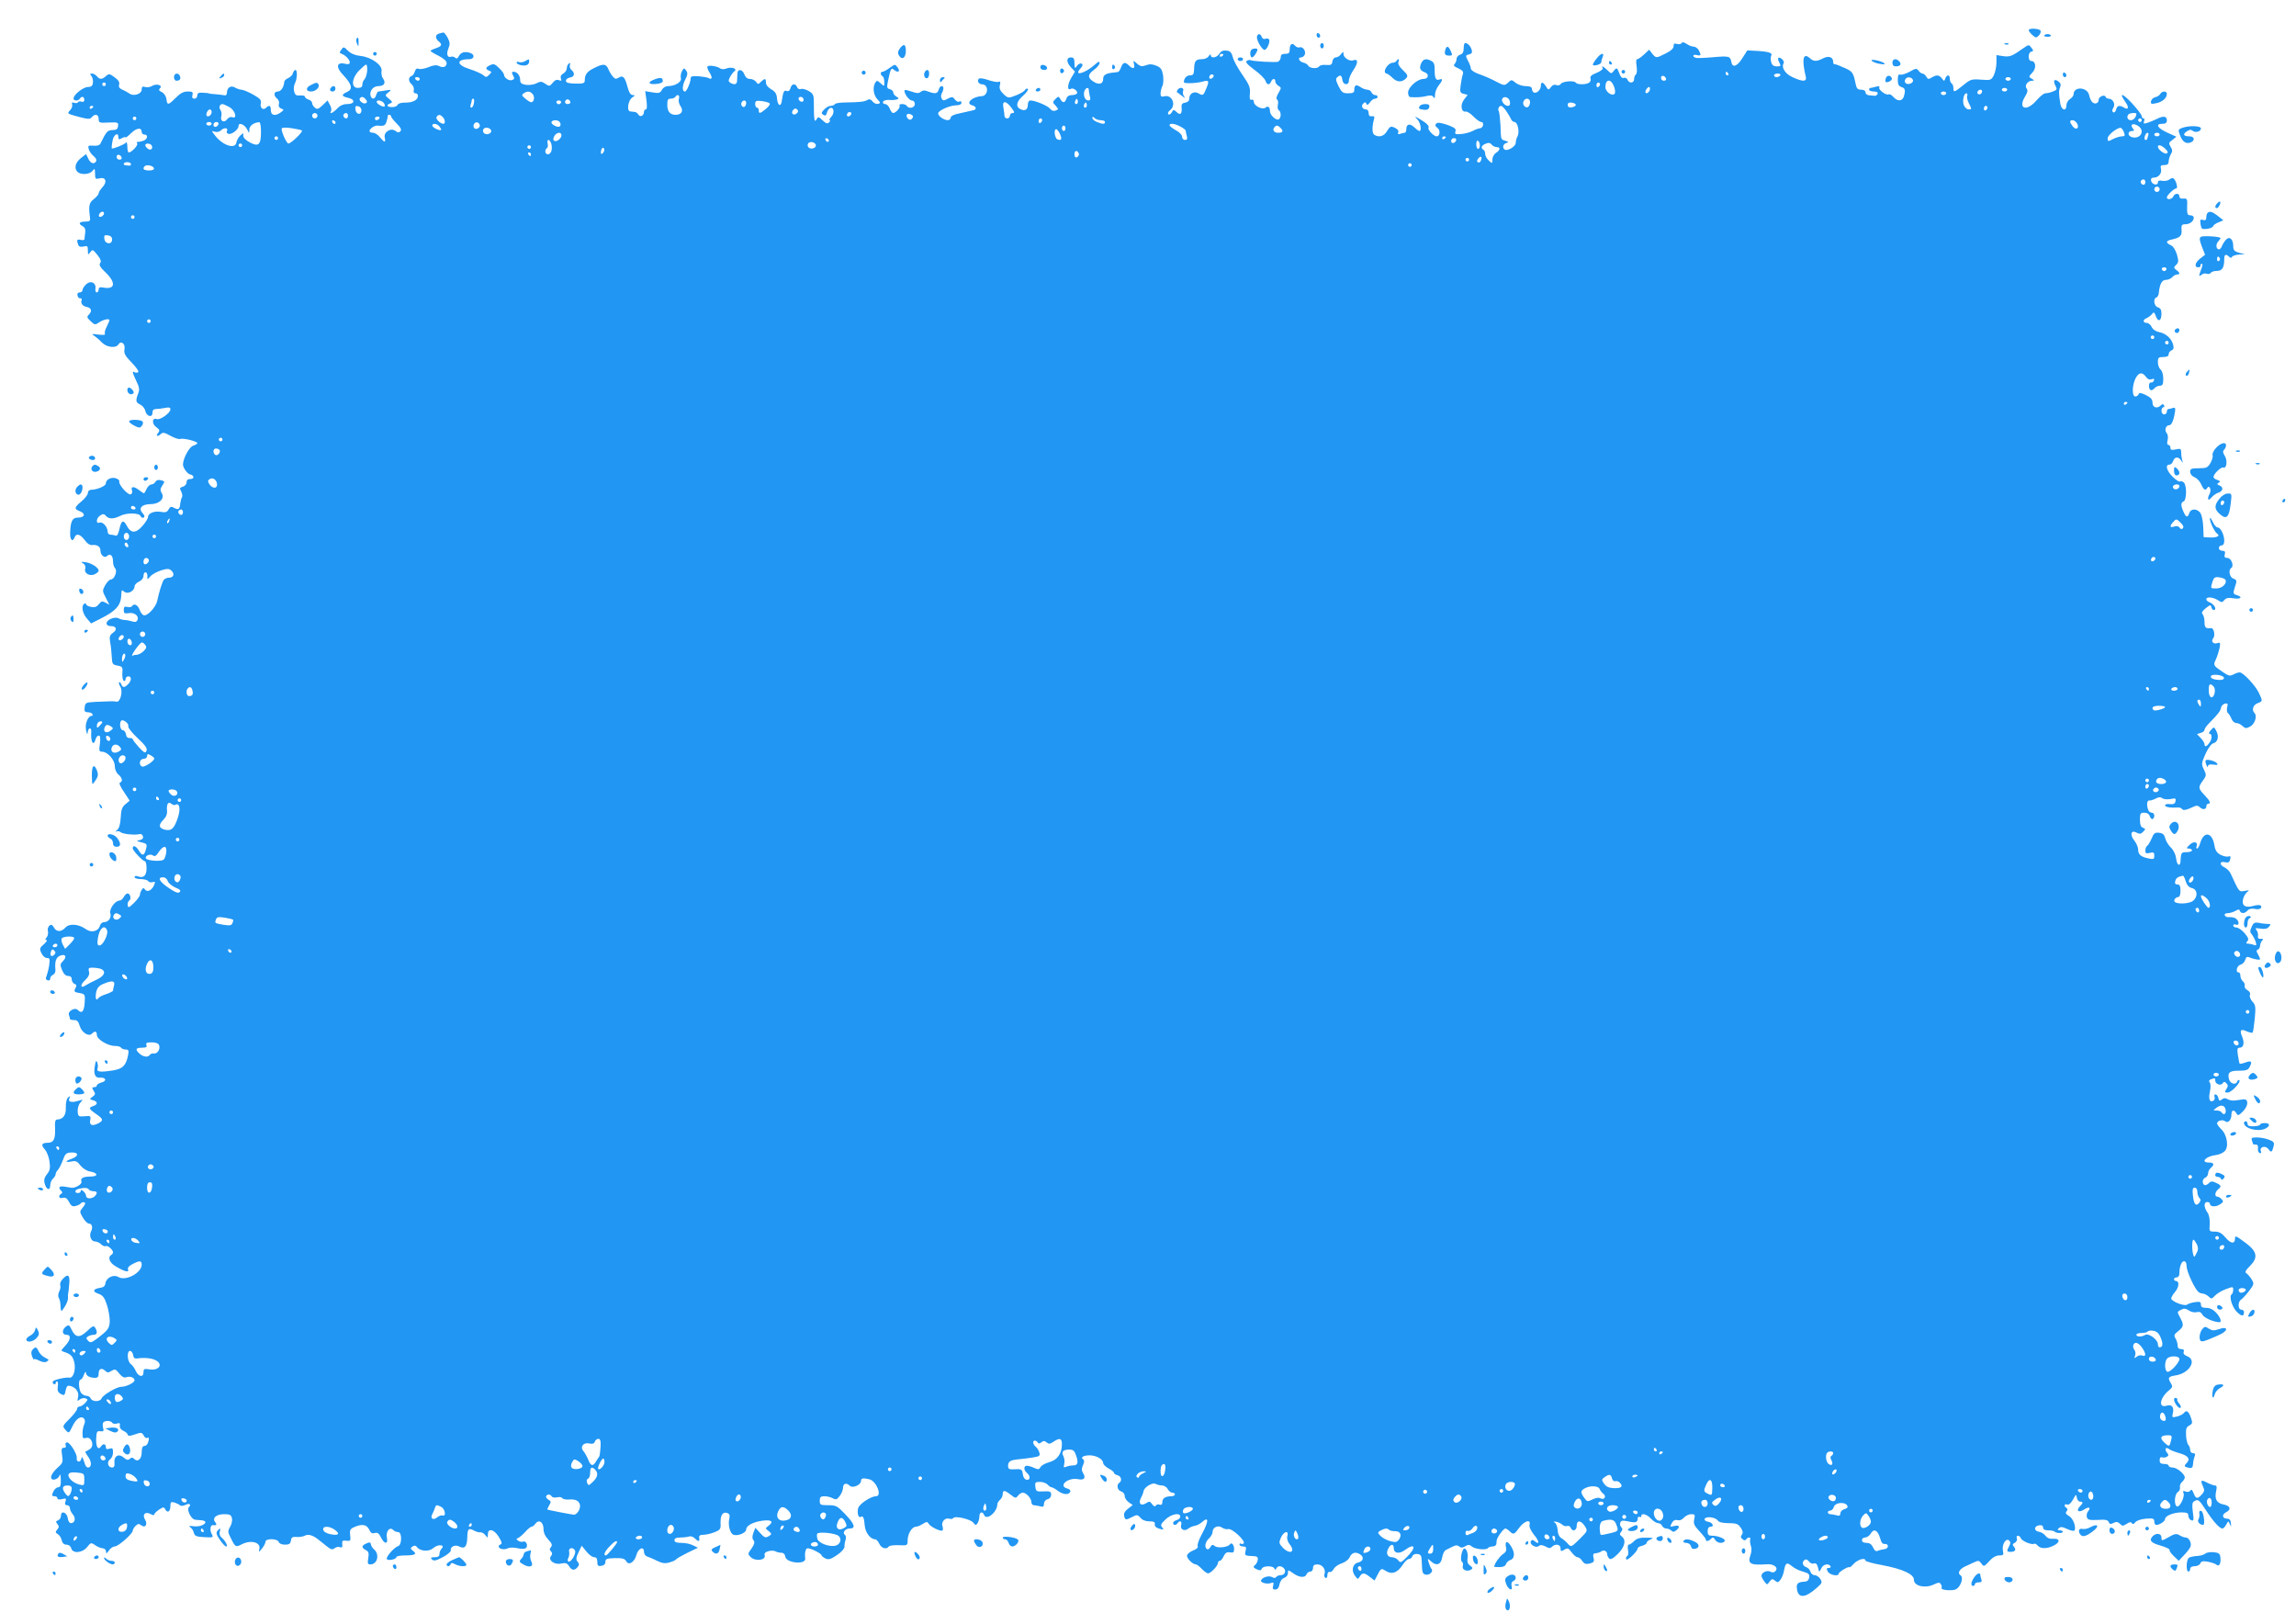 <?xml version="1.0" standalone="no"?>
<!DOCTYPE svg PUBLIC "-//W3C//DTD SVG 20010904//EN"
 "http://www.w3.org/TR/2001/REC-SVG-20010904/DTD/svg10.dtd">
<svg version="1.0" xmlns="http://www.w3.org/2000/svg"
 width="1280pt" height="905pt" viewBox="0 0 1280 905"
 preserveAspectRatio="xMidYMid meet">
<g transform="translate(0,905) scale(0.1,-0.1)"
fill="#2196f3" stroke="none">
<path d="M11310 8882 c0 -5 9 -17 20 -27 19 -17 22 -17 36 -3 9 9 13 21 10 27
-8 13 -66 15 -66 3z"/>
<path d="M2448 8863 c-22 -6 -23 -26 -3 -43 22 -18 19 -27 -15 -39 -16 -5 -30
-12 -30 -15 0 -2 20 -15 45 -27 27 -14 45 -29 45 -40 0 -22 -19 -29 -43 -17
-13 7 -31 5 -57 -6 -22 -9 -47 -13 -55 -10 -11 5 -18 0 -22 -14 -3 -11 -11
-23 -19 -26 -19 -7 -18 -30 2 -47 8 -7 13 -21 11 -31 -3 -11 0 -18 9 -18 8 0
14 -6 14 -14 0 -23 -28 -38 -69 -38 -24 1 -41 -5 -44 -12 -3 -8 -17 -13 -31
-13 -29 0 -35 12 -10 21 14 5 12 9 -7 25 -24 20 -24 20 -4 36 19 16 19 16 -14
11 -18 -3 -37 -6 -41 -6 -4 0 -10 -9 -13 -20 -6 -22 -22 -27 -30 -7 -10 27 12
57 42 57 33 0 44 18 26 43 -7 9 -10 27 -8 40 7 33 -55 78 -116 85 -30 3 -54
13 -71 29 -23 23 -25 24 -37 6 -11 -14 -11 -19 -1 -22 21 -6 48 -33 48 -48 0
-11 -8 -13 -29 -8 -46 10 -49 -21 -7 -64 48 -51 54 -78 22 -93 -34 -15 -33
-25 4 -33 42 -9 39 -35 -3 -35 -23 0 -41 -8 -57 -25 -24 -25 -47 -35 -34 -14
3 6 1 22 -7 35 l-13 24 -27 -26 c-24 -23 -31 -25 -44 -14 -8 7 -15 18 -15 26
0 7 -9 16 -20 19 -11 3 -20 11 -20 16 0 5 -12 8 -27 7 -21 -2 -28 2 -33 22 -4
14 -2 34 4 45 13 24 15 75 3 75 -5 0 -11 -8 -14 -18 -2 -10 -14 -22 -26 -27
-12 -6 -22 -14 -22 -20 -2 -29 -18 -55 -36 -55 -23 0 -25 -23 -4 -40 9 -7 13
-21 10 -30 -4 -11 1 -20 12 -25 17 -6 17 -7 -1 -21 -31 -23 -56 -18 -56 11 0
27 -9 32 -27 14 -16 -16 -35 0 -29 25 4 18 -3 26 -43 49 -27 15 -56 27 -65 27
-9 0 -25 6 -36 12 -23 14 -45 0 -45 -30 0 -10 -6 -16 -15 -13 -8 2 -31 4 -50
6 -19 1 -35 3 -35 4 0 2 -15 3 -33 4 -24 2 -32 -2 -32 -15 0 -10 -7 -18 -16
-18 -11 0 -15 6 -11 20 4 17 0 20 -27 20 -23 0 -41 -10 -66 -35 -42 -42 -48
-43 -52 -8 -2 16 -12 32 -25 39 -17 8 -20 13 -11 22 17 17 -20 28 -44 13 -11
-7 -28 -9 -39 -6 -14 5 -19 2 -19 -14 0 -25 -45 -40 -69 -22 -9 6 -26 16 -39
21 -16 7 -22 16 -18 28 4 13 -3 25 -25 41 -28 21 -32 21 -48 7 -22 -20 -35
-20 -51 -1 -7 8 -19 15 -27 15 -12 0 -13 -3 -3 -14 6 -8 10 -25 8 -38 -2 -17
-10 -23 -28 -23 -26 0 -80 -43 -80 -64 0 -14 27 -15 35 -1 10 16 25 12 25 -6
0 -10 -6 -14 -15 -11 -8 4 -17 2 -20 -3 -3 -5 -13 -6 -22 -3 -11 4 -14 2 -11
-8 3 -8 -1 -22 -10 -32 -19 -21 -20 -20 50 -39 49 -13 60 -13 69 -2 18 22 39
17 39 -9 0 -21 4 -23 56 -20 52 2 55 1 52 -20 -2 -17 -10 -22 -31 -22 -28 -1
-34 -8 -67 -75 -5 -10 -19 -14 -40 -12 -28 2 -31 0 -25 -20 4 -13 16 -30 28
-39 11 -9 17 -21 13 -28 -12 -19 -32 -12 -44 15 l-12 25 -30 -23 c-30 -24 -38
-56 -18 -76 18 -18 69 -15 84 6 12 15 13 14 14 -16 0 -29 2 -32 25 -26 35 9
44 -20 16 -50 -11 -12 -21 -27 -21 -33 0 -7 -12 -21 -27 -33 -27 -21 -30 -37
-21 -105 2 -16 -3 -20 -24 -20 -35 0 -44 -11 -20 -24 15 -8 20 -19 17 -38 -2
-16 -4 -32 -4 -37 -1 -4 -10 -6 -21 -3 -21 5 -24 -1 -14 -27 4 -11 13 -14 30
-10 21 5 24 3 24 -22 0 -26 1 -26 13 -10 13 17 15 16 40 -15 19 -24 23 -37 15
-46 -7 -9 0 -23 31 -52 59 -57 53 -96 -12 -84 -20 4 -27 1 -27 -11 0 -9 -5
-16 -11 -16 -5 0 -9 10 -7 21 5 33 -26 48 -51 25 -12 -11 -21 -25 -21 -33 0
-7 -7 -13 -16 -13 -10 0 -14 -7 -12 -17 2 -10 9 -17 16 -16 6 2 9 -3 7 -10 -7
-17 6 -34 29 -38 25 -5 31 -23 12 -42 -13 -13 -12 -17 9 -37 23 -22 26 -22 49
-6 25 16 56 22 56 11 0 -4 -7 -19 -15 -36 -9 -16 -13 -34 -10 -40 4 -6 -9 -7
-37 -4 -36 5 -40 4 -24 -6 11 -7 30 -23 43 -37 26 -28 79 -35 93 -12 15 24 40
4 34 -27 -4 -23 3 -36 41 -75 26 -27 41 -49 35 -53 -5 -3 -14 -3 -20 0 -14 9
-13 0 10 -49 17 -34 19 -48 10 -70 -15 -40 -13 -50 12 -61 12 -6 25 -21 28
-35 7 -32 40 -40 40 -11 0 14 6 21 19 21 10 0 33 3 50 6 23 5 31 3 31 -8 0
-20 -58 -61 -76 -54 -26 10 -29 -25 -4 -44 21 -15 22 -20 11 -34 -15 -18 -1
-22 17 -4 9 9 21 7 52 -11 23 -13 47 -20 54 -18 17 7 96 -13 96 -23 0 -4 -10
-10 -22 -14 -22 -5 -58 -72 -58 -106 1 -20 28 -55 42 -55 6 0 13 -6 16 -12 2
-8 -5 -13 -17 -13 -14 0 -21 -6 -21 -19 0 -10 -9 -21 -21 -24 -17 -5 -19 -9
-9 -26 6 -12 8 -26 5 -32 -4 -5 -8 -21 -10 -35 -3 -33 -10 -38 -34 -25 -16 9
-22 8 -31 -8 -8 -16 -17 -19 -44 -14 -37 6 -71 -8 -71 -30 0 -7 -14 -30 -32
-50 -36 -41 -64 -40 -86 2 -18 36 -31 31 -41 -17 -7 -31 -13 -41 -23 -37 -8 3
-21 5 -29 5 -8 0 -14 8 -14 18 -1 26 -27 55 -45 49 -22 -9 -19 26 4 40 15 10
22 9 31 -2 16 -19 43 -19 79 -1 36 19 108 18 115 -1 3 -8 11 -11 17 -8 7 5 5
13 -7 26 -24 26 -3 49 46 49 48 0 80 31 62 61 -10 16 -9 24 3 43 15 22 14 24
-7 29 -14 4 -26 1 -31 -8 -4 -8 -14 -15 -22 -15 -8 0 -20 -10 -26 -22 -6 -13
-13 -25 -15 -27 -2 -2 -15 6 -30 18 -28 22 -47 20 -38 -3 3 -8 0 -17 -6 -21
-14 -9 -71 54 -65 72 2 6 -8 14 -22 18 -26 6 -53 -9 -53 -30 0 -14 -50 -35
-81 -35 -11 0 -19 -7 -19 -18 0 -9 -16 -30 -35 -46 -42 -35 -43 -43 -9 -56 33
-13 26 -35 -11 -35 -32 0 -42 -20 -44 -87 -1 -38 14 -52 25 -23 9 24 31 18 56
-15 14 -20 30 -30 43 -28 27 3 45 -9 45 -31 0 -26 23 -44 37 -30 17 17 33 2
33 -30 0 -15 5 -32 12 -39 14 -14 -4 -62 -24 -62 -7 0 -21 -14 -31 -31 -17
-31 -17 -33 3 -71 l20 -39 -22 12 c-18 10 -24 8 -37 -9 -12 -15 -23 -19 -43
-15 -16 3 -28 10 -28 15 0 5 -4 6 -10 3 -18 -11 -11 -53 14 -82 l24 -28 59 30
c75 38 103 68 108 114 1 20 3 38 4 40 1 2 7 -2 15 -8 18 -15 56 5 56 30 0 9
11 21 25 27 15 7 25 20 25 32 0 11 5 20 10 20 10 0 14 -14 11 -35 -1 -5 7 0
17 12 10 12 38 27 61 34 36 11 44 10 58 -3 18 -19 10 -38 -16 -38 -10 0 -23
-6 -28 -12 -9 -13 -27 -70 -37 -119 -7 -31 -49 -79 -71 -79 -9 0 -21 14 -26
30 -11 29 -32 39 -43 21 -3 -5 -15 -7 -26 -4 -16 4 -20 0 -20 -17 0 -18 4 -21
25 -18 32 7 60 -14 52 -36 -5 -13 -13 -15 -29 -10 -13 4 -32 8 -43 8 -11 1
-26 5 -33 9 -7 5 -22 5 -35 1 -40 -12 -45 -44 -7 -44 29 0 35 -20 10 -37 -18
-13 -21 -22 -16 -52 4 -20 8 -56 9 -81 2 -41 4 -45 32 -50 28 -5 30 -9 27 -42
-1 -20 2 -39 8 -43 5 -3 10 1 10 9 0 9 7 16 15 16 20 0 19 -24 -1 -44 -20 -20
-30 -20 -38 0 -4 9 -9 14 -12 11 -3 -3 0 -14 7 -25 16 -26 -1 -89 -22 -83 -15
3 -22 3 -114 -1 -57 -3 -60 -5 -63 -31 -3 -21 1 -27 17 -27 11 0 23 -4 26 -10
3 -6 2 -10 -3 -10 -22 0 -40 -46 -32 -81 5 -23 8 -27 9 -11 1 12 6 22 12 22 5
0 9 -8 8 -17 -5 -56 12 -88 24 -43 3 11 11 20 17 20 9 0 11 -13 7 -45 -6 -39
-4 -45 12 -45 30 0 71 -45 71 -80 0 -18 8 -37 20 -47 22 -19 26 -39 9 -45 -7
-2 2 -24 22 -52 l32 -49 -23 -19 c-19 -15 -25 -31 -27 -75 -2 -38 -9 -61 -21
-70 -9 -8 -11 -12 -4 -8 7 4 19 2 25 -4 14 -11 82 -17 106 -10 8 2 16 -4 18
-13 3 -11 -4 -18 -19 -21 -20 -3 -19 -5 10 -12 30 -7 33 -11 27 -34 -10 -42
-22 -45 -41 -12 -16 26 -34 33 -34 12 0 -12 56 -71 67 -71 6 0 10 -18 10 -40
0 -42 -17 -57 -51 -44 -9 3 -16 1 -16 -5 0 -6 15 -11 34 -11 19 0 38 -5 42
-11 3 -6 14 -9 24 -6 16 4 17 2 8 -19 -13 -28 -38 -39 -50 -22 -6 10 -10 10
-18 -2 -5 -8 -10 -21 -10 -28 0 -7 -15 -27 -32 -44 -29 -28 -33 -30 -36 -14
-2 10 2 22 8 26 14 9 6 40 -9 40 -6 0 -15 -9 -21 -20 -6 -11 -17 -20 -24 -20
-24 0 -58 -47 -51 -70 8 -25 -10 -50 -35 -50 -10 0 -20 -9 -23 -20 -8 -31 -47
-41 -77 -20 -41 30 -93 34 -115 10 -23 -26 -51 -26 -65 1 -9 15 -15 18 -25 9
-7 -6 -11 -20 -8 -30 3 -11 0 -27 -7 -35 -9 -11 -9 -15 -1 -15 7 0 0 -10 -14
-23 -24 -20 -26 -25 -14 -50 7 -15 20 -27 31 -27 16 0 17 -5 12 -42 -4 -24
-11 -50 -15 -60 -6 -11 -4 -18 6 -22 9 -3 15 0 15 10 0 8 7 17 15 20 9 4 15
16 14 28 -4 45 2 66 22 77 31 16 46 -3 21 -27 -17 -17 -18 -22 -6 -51 9 -22
21 -33 34 -33 13 0 20 -7 20 -19 0 -10 7 -22 15 -25 12 -4 14 -10 5 -25 -9
-18 -6 -21 22 -26 33 -6 33 -7 30 -56 -4 -49 -16 -61 -39 -38 -16 16 -56 -8
-49 -28 3 -8 6 -18 6 -22 0 -4 10 -7 23 -7 16 1 24 -7 31 -31 11 -38 50 -63
68 -45 17 17 28 15 28 -7 0 -24 61 -61 100 -61 16 0 32 -4 35 -10 3 -5 15 -10
25 -10 17 0 19 -5 14 -32 -11 -56 -29 -75 -81 -84 -75 -12 -97 -9 -89 11 3 8
2 23 -2 33 -5 13 -8 11 -12 -13 -10 -51 -1 -74 27 -72 34 3 41 -19 8 -27 -14
-4 -25 -11 -25 -16 0 -6 -7 -10 -15 -10 -13 0 -13 -3 -3 -20 11 -16 10 -22 -6
-33 -18 -13 -18 -14 3 -20 27 -7 27 -24 1 -32 -28 -9 -25 -16 15 -44 40 -27
43 -36 16 -51 -36 -19 -54 -13 -48 16 4 24 2 25 -31 22 -34 -3 -37 -1 -39 27
-1 17 5 38 15 49 16 18 16 18 -8 11 -14 -4 -27 -7 -30 -7 -23 0 -29 4 -23 20
5 14 4 15 -8 4 -8 -7 -13 -30 -12 -54 2 -43 -15 -67 -47 -68 -12 0 -15 -11
-13 -52 2 -59 -8 -78 -43 -78 -32 0 -37 -13 -13 -38 10 -12 22 -42 25 -66 5
-36 3 -50 -14 -71 -15 -18 -18 -33 -13 -52 9 -35 31 -42 31 -10 0 13 7 30 15
37 8 7 15 18 15 24 0 7 5 17 12 24 7 7 19 31 28 54 13 37 19 43 48 44 41 2 43
-20 2 -35 -38 -13 -39 -22 -1 -15 23 5 32 1 50 -23 13 -16 35 -30 53 -33 45
-7 47 -28 4 -28 -42 0 -59 -9 -52 -28 6 -15 -39 -40 -59 -34 -5 1 -22 4 -37 6
-29 4 -35 -5 -17 -23 8 -8 8 -13 0 -17 -19 -12 -12 -29 9 -23 15 4 24 -2 35
-23 11 -22 20 -27 37 -22 13 3 26 10 29 15 4 5 12 8 19 5 8 -2 6 -11 -8 -28
-19 -23 -19 -24 0 -57 11 -18 26 -33 33 -33 18 0 24 -21 13 -43 -13 -25 0 -57
22 -57 10 0 26 -7 34 -16 9 -8 20 -13 25 -10 10 7 41 -20 41 -34 0 -5 -4 -12
-10 -15 -21 -13 -9 -44 24 -63 50 -30 77 -37 70 -18 -4 10 5 20 25 30 39 21
51 20 51 -3 0 -46 -90 -94 -130 -69 -26 16 -67 -3 -72 -34 -2 -16 -11 -24 -28
-26 -41 -6 -47 -21 -12 -33 25 -9 34 -20 48 -62 9 -28 16 -69 16 -91 -2 -41
-10 -51 -72 -98 -31 -23 -37 -24 -49 -11 -12 13 -12 16 0 24 8 5 22 9 32 9 19
0 22 17 7 40 -8 12 -15 9 -44 -19 -41 -39 -65 -38 -86 6 -13 28 -17 30 -32 19
-24 -18 -23 -46 2 -46 28 0 25 -28 -7 -62 -24 -26 -25 -28 -7 -33 39 -13 49
-23 58 -58 10 -41 -5 -89 -26 -86 -20 4 -88 -12 -93 -21 -3 -5 -1 -11 5 -15 5
-3 10 -1 10 4 0 6 4 11 8 11 5 0 7 -13 4 -29 -3 -22 1 -32 17 -41 19 -10 22
-8 27 20 6 25 10 29 28 24 31 -9 48 -35 41 -63 -5 -21 -4 -23 9 -12 9 7 23 10
32 7 15 -6 15 -8 -1 -26 -10 -11 -24 -20 -32 -20 -7 0 -13 -6 -13 -13 0 -7
-19 -32 -42 -55 -41 -41 -41 -42 -22 -63 18 -20 18 -20 39 23 20 43 51 61 66
37 4 -7 3 -21 -2 -30 -5 -10 -9 -32 -9 -49 0 -27 3 -30 20 -25 29 9 48 -41 23
-61 -10 -7 -22 -14 -26 -14 -4 0 2 -13 14 -29 21 -29 21 -61 -1 -61 -6 0 -13
8 -16 18 -15 45 -17 48 -21 29 -6 -22 -29 -16 -25 6 3 21 -37 87 -54 87 -8 0
-11 -6 -8 -15 4 -10 0 -15 -10 -15 -13 0 -15 -7 -10 -41 6 -38 4 -44 -23 -68
-32 -29 -47 -57 -33 -66 13 -8 38 5 43 23 3 10 5 -2 6 -25 1 -32 -3 -43 -14
-43 -8 0 -19 -9 -25 -19 -13 -26 -13 -31 5 -31 8 0 15 -5 15 -11 0 -7 10 -9
26 -5 22 6 25 4 19 -14 -5 -14 -2 -20 9 -20 9 0 16 -8 16 -17 0 -9 7 -24 16
-34 18 -20 12 -49 -10 -49 -9 0 -16 11 -18 27 -4 33 -38 46 -38 15 0 -11 -7
-23 -16 -26 -13 -5 -14 -9 -4 -21 10 -12 10 -18 -1 -31 -11 -13 -11 -17 3 -25
9 -5 19 -20 22 -34 4 -17 13 -25 27 -25 12 0 23 -8 26 -20 8 -31 62 -27 89 7
20 25 22 26 45 10 13 -9 31 -17 41 -17 10 0 18 -8 19 -17 0 -15 3 -14 16 4 8
13 23 23 33 23 19 0 100 71 100 88 0 6 7 18 16 27 13 12 19 13 30 4 23 -19 39
3 23 30 -18 28 0 48 30 32 12 -7 21 -8 21 -3 0 6 12 17 26 27 25 16 28 16 36
1 12 -22 28 -11 28 20 0 22 3 24 23 19 12 -4 26 -11 31 -16 5 -4 18 -3 28 2
23 12 37 4 21 -12 -14 -14 13 -68 35 -70 9 -1 24 -2 34 -3 27 -2 31 -14 8 -26
-12 -7 -36 -10 -53 -7 -24 3 -27 2 -15 -7 9 -6 17 -20 19 -31 4 -16 14 -21 57
-23 52 -3 53 -2 42 18 -12 22 -7 51 7 49 20 -3 24 2 13 16 -19 23 5 45 50 45
30 0 39 -4 43 -22 3 -12 -1 -33 -10 -48 -14 -25 -14 -29 6 -68 24 -47 25 -47
61 -29 49 25 105 10 96 -27 -5 -20 -4 -20 15 3 10 13 19 29 19 37 0 20 66 19
74 -1 3 -9 18 -15 35 -15 23 0 30 5 33 23 2 18 9 22 32 20 16 -1 37 2 47 8 18
9 43 2 73 -22 6 -5 26 -20 44 -35 26 -21 35 -24 47 -14 8 7 22 10 30 6 12 -4
15 0 13 17 -2 18 1 22 23 19 23 -3 25 0 21 31 -3 28 0 35 23 45 42 19 70 15
83 -14 9 -19 17 -24 31 -19 15 4 23 -1 33 -21 19 -41 43 -45 35 -6 -7 36 15
64 35 44 7 -7 19 -12 28 -12 22 0 21 -71 0 -78 -24 -7 -72 -64 -63 -73 10 -10
53 0 53 12 0 5 22 9 48 9 56 0 69 8 44 26 -15 12 -15 15 -2 24 11 7 18 6 25
-4 19 -24 68 -26 92 -4 24 22 67 18 45 -4 -7 -7 -12 -20 -12 -30 0 -13 -8 -18
-27 -18 -21 0 -24 -3 -15 -12 10 -10 22 -8 60 12 26 14 46 31 45 37 -4 22 24
35 47 23 30 -16 44 -1 45 50 1 49 7 55 37 39 12 -7 29 -12 36 -10 8 1 20 -6
28 -16 13 -17 13 -17 14 5 0 36 35 28 61 -15 16 -25 19 -38 11 -41 -7 -2 -12
-7 -12 -12 0 -14 31 -20 49 -11 10 6 33 6 53 2 20 -5 42 -5 48 -1 17 10 4 44
-13 37 -8 -3 -20 -1 -28 5 -12 8 -12 10 -1 15 8 3 25 18 40 34 14 16 30 29 35
29 5 0 15 7 22 17 19 26 45 9 45 -29 0 -21 9 -41 27 -60 20 -21 23 -30 15 -41
-9 -10 -9 -16 0 -25 8 -8 8 -15 0 -25 -19 -23 19 -51 57 -42 24 5 33 2 43 -14
15 -25 31 -27 48 -6 10 12 10 18 0 30 -10 12 -9 22 5 52 l18 37 26 -32 c14
-18 34 -32 44 -32 12 0 17 -8 17 -26 0 -21 4 -25 23 -22 14 2 22 10 22 22 0
17 8 20 53 21 42 1 55 -3 63 -17 14 -26 46 -6 57 35 10 37 42 51 42 17 0 -11
8 -23 18 -26 9 -3 34 -13 55 -24 29 -14 45 -16 69 -9 17 5 34 12 37 17 3 5 32
21 64 37 l58 28 -27 13 c-14 8 -44 14 -65 14 -28 0 -39 4 -39 15 0 10 10 15
34 15 19 0 41 3 49 6 8 3 21 -2 30 -10 20 -21 29 -20 25 2 -2 12 4 17 22 17
14 0 42 6 62 14 34 13 37 18 35 53 -1 43 13 64 38 54 12 -4 15 -13 11 -30 -9
-36 4 -85 24 -91 24 -8 70 11 70 30 0 21 38 42 93 49 50 6 62 -6 30 -30 -17
-12 -17 -14 2 -28 17 -14 18 -17 5 -26 -22 -14 -27 -13 -54 17 l-25 27 -11
-28 c-7 -21 -7 -32 1 -42 8 -10 5 -21 -11 -45 -22 -30 -22 -31 -4 -49 25 -24
84 -17 77 10 -3 12 3 19 22 24 14 4 31 3 38 -1 7 -4 21 -8 32 -8 13 0 21 -8
23 -22 5 -36 116 -46 111 -10 -4 32 2 57 14 57 19 0 77 -30 77 -39 0 -4 10
-12 22 -18 18 -8 30 -4 64 19 24 16 42 36 42 46 -1 9 2 27 6 39 4 12 2 24 -3
27 -17 11 0 36 25 36 37 0 29 24 -24 80 -44 46 -51 50 -95 50 -43 0 -47 2 -47
25 0 20 5 25 26 25 14 0 35 -5 46 -11 18 -10 24 -8 39 12 10 13 19 34 19 47 0
24 19 29 38 10 15 -15 62 5 62 27 0 16 12 18 48 9 39 -11 71 -94 36 -94 -29 0
-95 -44 -100 -67 -7 -27 2 -57 15 -48 13 8 18 -4 22 -50 4 -39 32 -75 58 -75
6 0 17 -11 23 -25 11 -25 41 -34 53 -15 3 5 28 8 55 7 49 -2 50 -2 50 28 0 35
24 75 46 75 8 0 25 7 39 16 20 13 25 13 32 1 11 -19 72 -47 78 -37 3 4 2 15
-1 24 -8 22 15 48 37 41 9 -3 20 -2 23 3 9 15 97 -6 112 -25 12 -16 15 -16 24
-3 5 8 10 25 10 38 0 24 18 30 26 8 13 -34 74 15 74 60 0 6 7 17 15 24 8 7 15
21 15 31 0 25 11 24 45 -3 26 -20 29 -20 40 -5 7 9 19 17 27 17 19 0 48 -32
48 -53 0 -9 6 -17 13 -17 6 0 22 -3 35 -6 17 -5 22 -2 22 14 0 11 8 22 20 25
12 3 20 14 20 25 0 18 -6 21 -42 19 -40 -2 -43 0 -46 26 -3 24 0 27 26 27 16
0 35 -7 42 -15 7 -8 17 -15 22 -15 5 0 22 -9 37 -21 29 -21 61 -23 68 -3 2 6
-5 14 -17 17 -54 14 5 64 61 52 33 -7 44 7 27 34 -9 15 -9 25 0 45 7 16 8 27
1 31 -17 11 -1 22 33 23 37 1 78 -21 78 -43 0 -8 14 -21 30 -30 17 -9 30 -19
30 -24 0 -5 9 -11 20 -14 21 -5 27 -31 10 -42 -17 -11 -11 -42 10 -48 11 -3
20 -14 20 -25 0 -11 10 -27 23 -36 l22 -15 -27 -21 c-18 -14 -24 -27 -21 -40
6 -24 10 -24 46 -5 25 13 29 13 45 -5 10 -13 29 -20 50 -20 25 0 32 -4 30 -17
-2 -10 7 -19 25 -24 25 -7 27 -6 16 7 -11 13 -7 20 19 45 32 30 82 40 82 15 0
-7 -9 -16 -20 -19 -11 -3 -20 -10 -20 -16 0 -14 17 -14 25 -1 11 18 26 10 20
-10 -8 -24 18 -38 39 -21 8 7 24 14 36 16 13 2 30 11 40 20 40 36 40 7 1 -65
-16 -29 -27 -59 -24 -67 4 -9 -6 -18 -25 -25 -17 -7 -33 -19 -34 -28 -4 -15
31 -50 49 -50 5 0 20 -11 33 -25 13 -14 29 -25 35 -25 15 0 55 43 55 58 0 7 5
12 10 12 6 0 16 12 22 26 9 19 18 24 35 21 19 -3 23 0 23 19 0 24 -15 40 -24
25 -10 -15 -68 -22 -83 -9 -12 10 -17 9 -25 -5 -5 -10 -13 -15 -19 -12 -16 10
-10 41 11 60 11 10 20 26 20 36 0 26 31 40 53 24 10 -7 26 -11 35 -8 20 5 95
-64 86 -79 -3 -4 -10 -6 -15 -3 -5 4 -9 1 -9 -4 0 -6 9 -11 20 -11 17 0 19 -5
14 -25 -6 -26 -5 -27 46 -29 19 -1 24 -6 22 -21 -2 -11 -9 -25 -17 -30 -10 -8
-8 -13 11 -22 18 -8 24 -8 28 3 7 17 62 18 70 2 5 -10 7 -10 12 0 7 15 26 16
41 1 16 -16 5 -39 -17 -39 -11 0 -22 -5 -25 -10 -4 -7 -13 -7 -25 0 -19 10
-60 -5 -60 -22 0 -11 36 -19 55 -12 15 6 17 3 13 -14 -5 -17 -2 -22 12 -22 11
0 20 10 23 29 4 18 14 32 27 36 11 4 20 15 20 26 0 20 0 20 29 0 34 -25 67
-27 75 -6 3 8 12 15 21 15 8 0 15 9 15 20 0 15 7 20 25 20 27 0 48 -29 39 -53
-3 -8 -1 -18 5 -22 7 -3 11 3 11 15 0 13 5 20 12 18 7 -3 17 5 23 16 6 12 26
26 45 32 19 6 38 21 43 32 13 28 33 34 58 19 26 -16 20 -40 -11 -47 -30 -7
-38 -46 -15 -75 14 -19 16 -19 26 -2 13 22 25 22 56 -3 l26 -20 13 25 c23 45
24 45 49 29 34 -22 65 -11 93 31 12 19 28 35 36 35 8 0 17 7 20 16 3 9 15 14
28 12 19 -2 23 -10 24 -38 2 -65 4 -71 19 -76 20 -8 48 15 36 30 -5 6 -12 22
-16 36 -8 25 -7 25 13 7 30 -28 56 -18 62 22 3 19 12 37 20 41 8 4 25 12 38
19 17 9 27 9 37 1 10 -8 19 -8 33 1 17 10 24 10 37 -1 19 -16 83 -22 91 -8 3
4 14 8 25 8 10 0 20 6 21 13 0 6 2 17 2 22 3 17 38 65 48 65 5 0 16 -7 24 -15
21 -21 26 -19 54 20 28 38 66 49 57 16 -3 -12 7 -33 25 -56 30 -35 32 -59 4
-36 -10 9 -16 9 -21 1 -11 -17 27 -41 43 -28 9 8 20 7 38 -2 19 -11 27 -11 36
-2 19 19 48 14 48 -8 0 -18 2 -19 21 -8 18 11 23 10 40 -14 12 -16 26 -28 34
-28 7 0 19 -9 26 -21 11 -16 20 -19 42 -14 22 6 26 11 21 31 -4 14 -2 25 5 25
20 3 26 4 39 12 14 10 32 1 32 -17 0 -6 5 -17 11 -23 8 -8 21 -1 48 25 40 40
48 78 22 98 -12 9 -13 15 -3 26 8 11 9 17 0 26 -6 6 -8 17 -5 25 4 12 14 13
43 7 42 -10 54 -6 54 16 0 8 5 12 10 9 6 -3 10 -1 10 4 0 20 31 11 54 -14 13
-14 31 -25 40 -25 9 0 19 -7 22 -15 4 -8 14 -15 23 -15 9 0 22 -5 29 -12 8 -8
15 -8 27 2 23 19 18 31 -11 24 -25 -6 -25 -5 -14 16 8 15 18 20 32 17 12 -4
26 2 36 14 9 10 27 19 40 19 21 0 23 -3 17 -29 -5 -24 0 -35 29 -66 20 -21 36
-42 36 -46 0 -13 14 -11 29 4 10 10 14 9 22 -5 11 -20 44 -24 54 -8 7 12 -36
30 -71 30 -19 0 -24 5 -24 25 0 16 6 25 16 25 24 0 11 25 -15 28 -12 2 -20 9
-18 15 6 17 59 11 73 -8 7 -10 28 -15 61 -15 43 0 53 -4 68 -26 12 -18 13 -29
6 -38 -8 -10 -7 -17 3 -25 10 -8 16 -9 21 -1 9 14 28 13 22 -2 -2 -7 0 -23 4
-35 5 -13 4 -35 -3 -53 -16 -47 1 -56 94 -49 36 2 63 -18 47 -37 -7 -9 -17
-11 -28 -5 -19 11 -51 -4 -51 -22 0 -7 8 -21 16 -32 15 -20 16 -20 29 -1 12
16 17 17 31 5 14 -11 18 -11 30 6 8 10 17 33 20 52 8 43 16 47 44 23 13 -11
40 -25 61 -30 32 -9 38 -15 35 -33 -2 -14 -10 -22 -24 -23 -40 -2 -49 -11 -44
-42 7 -52 46 -50 110 7 30 26 32 31 20 50 -7 11 -21 21 -31 21 -11 0 -21 9
-24 20 -3 10 -14 22 -24 25 -21 7 -25 30 -7 41 6 4 17 0 23 -10 7 -9 19 -14
27 -11 11 4 18 -2 23 -22 7 -28 7 -28 18 -6 10 24 41 31 52 13 3 -5 -1 -10
-10 -10 -13 0 -14 -4 -5 -20 10 -19 60 -29 60 -12 0 4 14 16 30 25 17 10 30
15 30 11 0 -4 11 5 25 20 23 24 65 36 65 17 0 -4 42 -16 93 -25 115 -22 177
-50 177 -82 0 -34 61 -49 108 -27 28 13 35 14 42 3 5 -8 7 -17 4 -21 -6 -11
45 -17 74 -10 30 8 53 68 31 81 -17 11 -6 33 25 48 14 6 38 18 52 24 23 11 28
10 40 -7 14 -19 15 -18 44 13 18 21 38 32 55 32 24 0 26 3 21 27 -7 34 18 73
35 56 8 -8 8 -17 0 -31 -15 -28 -14 -32 7 -32 26 0 34 11 20 28 -10 11 -9 16
5 23 9 5 14 16 11 24 -4 8 -1 15 5 15 7 0 14 -6 17 -14 6 -16 61 -39 74 -31 4
3 13 -2 20 -10 16 -19 53 -19 91 1 36 18 33 40 -6 37 -19 -2 -33 5 -42 17 -7
10 -23 20 -36 22 -29 4 -29 32 1 36 15 2 22 -2 22 -12 0 -11 9 -16 28 -16 16
0 32 -3 36 -7 10 -10 46 -11 46 -1 0 4 -8 8 -17 8 -13 0 -14 3 -5 12 9 9 20 8
47 -5 19 -9 37 -12 40 -8 11 19 -8 69 -31 81 -17 10 -21 17 -13 26 7 8 7 14
-1 19 -15 9 -12 25 4 19 9 -4 21 6 33 28 16 30 18 31 21 11 2 -13 10 -23 18
-23 18 0 18 -8 -1 -27 -23 -23 -7 -37 22 -18 28 19 42 13 24 -9 -7 -8 -10 -23
-7 -33 5 -15 15 -17 61 -15 43 3 56 0 61 -12 5 -12 10 -13 26 -5 16 8 24 7 36
-4 13 -14 17 -14 38 -1 16 11 24 12 29 4 5 -8 11 -6 19 5 7 9 30 17 59 20 41
3 47 1 47 -16 0 -10 5 -19 11 -19 18 0 49 20 49 33 0 18 48 37 92 37 31 0 38
-4 38 -19 0 -10 7 -22 16 -25 14 -5 15 1 9 45 -5 39 -4 54 6 60 23 15 28 11
67 -49 40 -62 76 -102 92 -102 5 0 15 10 21 22 12 22 12 22 20 3 8 -17 8 -17
6 5 -1 17 -8 25 -21 25 -27 0 -31 22 -7 35 32 16 25 37 -13 44 -39 8 -51 30
-41 76 5 22 3 30 -7 30 -7 0 -26 7 -42 15 -36 19 -40 15 -25 -19 10 -22 9 -29
-6 -46 -24 -27 -34 -25 -46 7 -7 19 -13 23 -18 15 -4 -8 -15 -10 -26 -6 -14 6
-17 4 -12 -9 8 -20 -21 -79 -36 -74 -18 6 -15 68 4 80 9 5 14 18 12 27 -2 9 3
22 11 29 9 8 16 19 16 25 0 20 -44 56 -68 56 -12 0 -22 5 -22 10 0 6 -11 10
-25 10 -19 0 -25 5 -25 21 0 14 5 19 13 16 8 -3 20 -1 27 3 11 7 11 11 0 24
-15 19 -6 33 12 19 7 -6 34 -16 61 -24 48 -14 60 -32 35 -57 -14 -14 -10 -19
17 -24 15 -2 20 3 21 22 1 14 5 33 9 42 5 13 2 18 -9 18 -9 0 -16 8 -16 18 0
10 -5 23 -10 28 -6 6 -12 30 -13 54 -2 35 2 46 18 54 18 10 19 15 10 41 -12
38 -26 48 -39 30 -6 -8 -24 -17 -40 -21 -27 -6 -28 -5 -23 17 9 34 -5 53 -33
44 -50 -16 -40 44 14 87 18 15 19 20 9 37 -20 32 -16 38 28 45 75 12 118 85
63 106 -17 7 -24 15 -20 25 4 10 -1 15 -14 15 -13 0 -20 7 -20 20 0 11 -5 29
-12 40 -10 16 -8 22 15 40 31 25 33 34 12 74 -19 35 -19 33 5 46 16 8 25 7 42
-4 12 -9 32 -13 44 -10 16 4 25 0 33 -15 9 -17 64 -41 94 -41 15 0 6 26 -18
53 -17 18 -36 27 -55 27 -22 0 -30 5 -30 18 0 15 -6 18 -32 14 -18 -2 -39 -9
-45 -14 -13 -10 -76 13 -88 31 -3 5 6 23 20 39 24 28 26 62 4 62 -5 0 -9 5 -9
10 0 6 7 10 15 10 9 0 15 9 15 23 0 38 12 67 26 67 9 0 14 -11 14 -27 0 -27
37 -110 61 -139 6 -8 18 -14 27 -14 8 0 24 -7 34 -16 16 -16 19 -15 35 3 10
11 37 28 61 37 40 15 42 15 42 -3 0 -11 -4 -22 -8 -25 -17 -10 1 -71 28 -98
27 -27 40 -27 40 -1 0 7 -7 13 -15 13 -20 0 -20 46 0 57 8 5 27 26 44 48 28
37 28 40 13 65 -9 14 -22 29 -29 33 -9 6 -4 17 21 41 45 46 40 79 -22 126 -58
43 -62 45 -62 26 0 -31 -24 -29 -52 5 -22 26 -37 34 -61 34 -31 0 -31 1 -28
42 1 27 -3 51 -13 65 -20 28 -21 58 -1 58 8 0 15 -4 15 -9 0 -18 32 -20 55 -5
21 14 22 18 10 30 -7 8 -18 14 -24 14 -16 0 -13 26 4 40 21 17 19 23 -11 37
-21 10 -29 10 -41 -3 -8 -8 -19 -12 -24 -9 -14 9 -11 35 6 41 8 4 15 14 15 24
0 10 7 23 15 30 22 18 18 30 -10 30 -51 0 -17 36 40 42 16 2 37 11 47 21 25
23 14 92 -19 123 -12 12 -23 26 -23 32 0 15 31 24 45 12 16 -13 35 7 35 37 0
27 15 30 28 7 8 -14 12 -13 36 11 32 32 33 72 1 67 -11 -1 -31 -4 -44 -6 -14
-2 -33 1 -42 7 -13 8 -21 7 -32 -1 -12 -10 -16 -9 -20 8 -3 11 -10 20 -16 20
-6 0 -8 -6 -5 -14 3 -8 0 -17 -6 -21 -21 -13 -29 9 -20 50 5 24 5 44 -1 51 -6
8 -4 14 7 18 22 8 24 8 24 -8 0 -19 32 -30 41 -14 7 10 11 10 21 0 10 -10 10
-17 0 -32 -11 -17 -10 -20 7 -20 21 0 76 59 65 69 -4 3 -9 0 -11 -6 -8 -24
-41 -14 -47 13 -9 36 5 47 59 46 34 0 48 4 55 18 18 33 12 40 -21 28 -16 -6
-31 -9 -33 -7 -2 2 -6 23 -10 47 -5 34 -3 42 9 42 23 0 29 26 15 61 -16 37 -8
46 26 30 15 -6 29 -9 32 -7 3 3 8 38 12 78 6 65 5 76 -13 95 -11 12 -17 29
-14 37 4 10 -2 20 -14 27 -11 6 -18 17 -15 24 2 7 -2 19 -10 25 -8 7 -14 21
-14 31 0 11 -4 19 -10 19 -19 0 -10 38 11 43 11 3 23 15 26 27 4 15 10 19 22
14 26 -11 61 -17 61 -10 0 3 -6 16 -12 27 -10 17 -10 23 0 26 6 3 12 12 12 22
0 9 5 22 11 28 8 8 6 11 -7 10 -13 -2 -18 4 -16 16 2 10 -2 25 -8 32 -10 12
-6 13 22 9 24 -4 38 -1 47 10 12 14 11 16 -7 16 -11 0 -32 2 -48 6 -24 4 -31
1 -41 -22 -11 -23 -10 -31 1 -43 7 -9 17 -27 21 -40 6 -20 4 -23 -10 -18 -9 4
-24 7 -32 7 -12 0 -13 3 -4 14 9 10 5 20 -16 45 -15 17 -35 31 -45 31 -10 0
-18 5 -18 11 0 6 7 9 15 5 19 -7 20 17 1 33 -7 6 -24 10 -36 9 -13 -2 -25 3
-27 10 -3 7 4 12 16 12 12 0 31 6 42 12 17 10 23 11 26 1 6 -17 28 -16 43 2 7
9 22 12 40 9 15 -4 30 -1 34 4 10 17 -9 22 -44 12 -43 -12 -64 3 -55 39 3 14
14 32 23 39 14 11 12 11 -14 6 -32 -6 -30 -8 -78 96 -6 14 -22 29 -34 35 -30
13 -29 37 2 29 18 -4 25 -1 29 16 4 16 2 20 -9 16 -9 -3 -28 1 -44 9 -21 11
-30 24 -35 54 -12 73 -59 80 -79 12 -5 -17 -13 -31 -17 -31 -5 0 -6 6 -3 14 9
24 -17 29 -39 7 -19 -18 -19 -21 -4 -21 9 0 17 -4 17 -10 0 -5 -13 -10 -30
-10 -30 0 -31 -2 -34 -52 -2 -32 -21 -19 -24 16 -2 20 -13 45 -28 60 -14 13
-29 37 -33 53 -5 21 -14 29 -34 31 -23 3 -30 -2 -42 -32 -8 -19 -19 -37 -25
-41 -5 -3 -10 -15 -10 -26 0 -16 5 -18 25 -13 21 5 25 3 25 -16 0 -19 -4 -21
-32 -15 -43 9 -58 22 -58 50 0 12 -9 34 -21 49 -27 34 -19 62 12 45 17 -9 25
-8 37 5 14 14 14 16 -1 22 -12 4 -17 18 -17 45 0 35 3 39 24 39 16 0 27 -7 31
-20 4 -11 11 -18 16 -15 14 9 11 35 -5 35 -8 0 -17 7 -20 16 -10 27 -7 55 7
52 6 -1 22 4 35 11 17 9 27 9 36 2 8 -6 27 -8 46 -5 28 6 32 4 28 -12 -2 -14
-10 -18 -31 -16 -15 2 -27 -1 -27 -7 0 -10 33 -15 72 -12 9 1 19 -3 22 -8 7
-10 24 -7 64 12 16 8 25 8 34 -1 17 -17 38 -15 38 3 0 8 5 15 10 15 18 0 11
16 -20 48 -36 38 -36 44 -9 81 20 28 20 31 6 61 -15 30 -15 34 8 87 15 32 32
57 44 60 25 6 33 38 17 68 -13 25 -13 25 -31 5 -10 -11 -13 -20 -7 -20 16 0
15 -31 -2 -52 -15 -21 -26 -23 -26 -6 0 6 -9 22 -21 34 l-21 22 21 7 c12 3 21
11 21 17 0 6 10 21 23 34 55 56 65 70 69 89 2 11 12 21 22 23 15 3 18 0 12
-21 -3 -15 -1 -29 5 -32 5 -4 14 -18 19 -31 5 -13 17 -24 26 -24 10 0 26 -7
36 -17 15 -14 22 -14 42 -3 26 13 41 59 25 75 -17 17 -9 45 16 55 30 11 30 12
8 58 -18 39 -83 109 -105 114 -7 1 -23 -4 -36 -11 -21 -11 -28 -9 -63 15 -51
35 -51 36 -35 70 7 16 16 44 20 62 5 29 4 33 -13 27 -23 -7 -37 11 -22 28 12
16 3 58 -13 56 -29 -4 -36 3 -36 34 0 18 -5 38 -11 44 -7 7 -2 17 18 33 24 19
28 20 31 6 2 -9 8 -16 13 -16 21 0 3 33 -23 43 -10 3 -18 11 -18 17 0 15 37
12 64 -5 21 -14 25 -14 36 0 10 12 23 15 52 10 40 -7 54 8 17 18 -16 4 -20 11
-15 26 3 12 9 30 12 40 4 14 0 21 -15 26 -21 6 -30 48 -12 59 17 11 0 56 -21
56 -15 0 -19 5 -15 20 4 15 0 20 -14 20 -10 0 -19 7 -19 15 0 8 7 15 15 15 9
0 15 9 15 25 0 34 -20 75 -37 75 -8 0 -20 15 -28 33 -8 17 -14 25 -15 16 0
-19 27 -76 41 -84 18 -12 -1 -22 -38 -21 l-38 2 -2 54 c-1 30 -7 64 -14 77
-16 29 -55 31 -64 3 -9 -27 -18 -25 -32 7 -16 34 -16 52 0 58 18 7 19 91 1
106 -8 6 -17 9 -21 5 -4 -3 -22 8 -40 26 -34 33 -44 68 -19 68 8 0 18 9 21 20
8 25 30 26 45 3 11 -17 11 -17 6 0 -3 10 -6 30 -6 44 0 22 -3 24 -30 18 -23
-5 -30 -3 -30 9 0 9 -5 16 -11 16 -7 0 -9 10 -5 26 4 15 2 32 -5 40 -14 17 -5
44 15 44 13 0 25 30 32 78 2 18 -1 22 -12 18 -9 -3 -20 -6 -25 -6 -5 0 -9 -7
-9 -15 0 -8 -7 -15 -15 -15 -8 0 -15 9 -15 20 0 11 5 20 11 20 5 0 7 5 3 11
-4 8 -9 8 -17 0 -21 -21 -47 -13 -47 14 0 19 -9 29 -37 43 -27 13 -37 14 -40
5 -3 -7 -11 -13 -19 -13 -19 0 -18 62 1 100 18 35 38 38 58 10 10 -14 20 -18
32 -14 13 5 16 3 13 -7 -3 -8 -11 -13 -17 -11 -13 2 -15 -34 -2 -42 5 -3 14 1
21 9 7 8 21 15 31 15 15 0 19 8 19 39 0 22 -6 44 -15 51 -8 7 -15 25 -15 41 0
26 4 29 30 29 20 0 30 5 30 15 0 9 7 18 16 22 11 4 14 13 9 32 -9 34 -40 63
-79 70 -18 4 -35 15 -41 29 -5 12 -18 22 -27 22 -23 0 -23 19 0 27 9 4 22 14
29 22 10 14 13 12 22 -12 13 -35 31 -26 31 15 0 21 -6 31 -20 35 -22 6 -28 49
-8 55 6 2 12 13 13 24 5 52 18 74 40 74 12 0 28 7 35 15 7 8 19 15 26 15 19 0
18 10 -3 25 -15 12 -16 14 -1 29 14 13 14 21 4 58 -8 25 -21 46 -34 51 -30 14
-28 25 6 32 46 10 57 21 54 54 -2 26 1 31 21 31 25 0 47 17 47 37 0 7 -9 13
-19 13 -16 0 -19 7 -18 48 2 43 0 47 -20 45 -15 -2 -23 3 -23 12 0 20 -26 19
-34 0 -6 -16 -36 -21 -36 -5 0 11 40 50 53 50 9 0 0 40 -14 54 -5 5 -14 4 -24
-4 -8 -7 -26 -10 -40 -8 -17 4 -25 1 -25 -9 0 -20 -34 -12 -38 10 -2 11 3 17
16 17 26 0 46 25 39 50 -4 16 0 20 19 20 17 0 24 6 24 20 0 11 6 29 12 40 10
16 10 24 -1 42 -12 19 -11 23 10 38 l22 18 -51 23 c-55 25 -68 49 -27 49 18 0
25 5 25 20 0 23 -20 26 -58 6 -15 -7 -38 -17 -51 -21 -20 -6 -23 -4 -18 9 4 9
2 16 -3 16 -6 0 -10 6 -10 13 0 7 -25 39 -55 72 -54 58 -75 61 -35 5 21 -29
15 -46 -10 -29 -24 14 -37 11 -43 -12 -3 -12 -10 -18 -16 -15 -7 5 -7 13 1 26
13 20 -3 50 -27 50 -8 0 -15 5 -17 11 -5 14 -38 0 -38 -16 0 -20 -19 -28 -34
-16 -8 6 -16 24 -19 40 -10 47 -87 51 -87 5 0 -8 -9 -19 -20 -26 -11 -7 -20
-23 -20 -35 0 -36 -28 -28 -34 10 -9 55 -9 71 -1 91 6 14 3 23 -11 33 -22 16
-30 3 -14 -27 9 -17 7 -22 -15 -30 -15 -6 -33 -10 -42 -10 -9 0 -31 -18 -50
-40 -55 -64 -105 -47 -64 21 15 24 17 36 9 46 -13 16 6 43 31 43 14 1 13 2 -2
11 -18 10 -18 12 3 34 24 25 20 65 -6 65 -19 0 -19 48 0 52 13 3 13 6 1 22
-14 18 -15 18 -41 0 -68 -48 -79 -52 -116 -47 l-38 6 0 -42 c0 -23 -7 -55 -15
-71 -14 -27 -17 -28 -71 -24 -53 4 -59 2 -99 -31 -50 -40 -55 -42 -55 -16 0
11 -4 23 -10 26 -5 3 -10 15 -10 26 0 24 -16 25 -25 2 -6 -17 -7 -17 -19 0
-16 20 -29 21 -57 5 -17 -11 -22 -10 -30 5 -6 9 -15 17 -21 17 -6 0 -16 7 -22
16 -11 14 -16 14 -50 -6 -21 -11 -45 -19 -52 -16 -10 4 -14 -4 -14 -29 0 -25
5 -35 20 -40 21 -7 24 -16 14 -52 -8 -28 -35 -30 -59 -3 -10 11 -21 17 -26 14
-13 -8 -60 27 -52 39 4 6 -2 8 -18 4 -13 -4 -27 -7 -31 -7 -5 0 -8 -4 -8 -10
0 -5 12 -10 26 -10 16 0 24 -5 22 -12 -3 -7 -10 -13 -16 -12 -7 1 -21 2 -32 3
-11 0 -20 8 -20 16 0 9 -9 15 -24 15 -20 0 -26 7 -31 33 -13 62 -17 69 -63 89
-26 12 -50 21 -54 20 -5 -1 -8 4 -8 12 0 28 -25 37 -56 21 -37 -19 -53 -19
-76 2 -36 32 -44 -10 -21 -104 7 -29 -16 -30 -74 -3 -41 18 -64 55 -49 78 7
11 -21 38 -30 29 -3 -3 -1 -15 6 -26 9 -19 8 -21 -14 -21 -19 0 -27 7 -32 24
-3 14 -3 29 0 35 10 15 -11 23 -74 27 l-59 3 -28 -44 c-29 -46 -55 -55 -61
-20 -6 32 -13 34 -102 26 -47 -4 -91 -6 -97 -3 -21 7 -15 21 7 15 23 -6 25 0
10 28 -6 10 -19 19 -28 19 -10 0 -27 7 -39 15 -14 10 -24 12 -28 5 -4 -6 -15
-8 -26 -5 -14 5 -19 2 -19 -13 0 -12 -15 -26 -44 -40 -53 -27 -54 -27 -75 -1
l-17 22 -29 -27 c-15 -14 -32 -26 -38 -26 -6 0 -7 -16 -3 -39 3 -23 2 -42 -4
-46 -5 -3 -10 -15 -10 -26 0 -23 -28 -26 -37 -3 -3 8 -12 13 -20 10 -9 -4 -18
4 -25 24 -12 34 -16 36 -33 13 -11 -15 -14 -14 -33 5 -23 23 -38 29 -27 12 3
-5 -12 -17 -34 -26 -28 -11 -38 -20 -34 -31 3 -8 0 -19 -8 -24 -19 -12 -66
-11 -74 0 -8 14 -75 8 -84 -7 -4 -7 -15 -10 -25 -6 -11 4 -22 0 -30 -12 -13
-17 -14 -17 -27 4 -17 27 -29 28 -29 3 0 -22 -25 -45 -40 -36 -5 3 -10 13 -10
21 0 9 -11 14 -34 14 -19 0 -44 8 -57 19 -22 18 -24 18 -42 0 -19 -17 -21 -17
-66 6 -25 14 -67 32 -93 41 -27 9 -48 23 -48 31 0 8 -7 28 -16 44 -15 29 -14
31 6 36 16 4 19 10 14 27 -7 21 -22 36 -36 36 -5 0 -8 -13 -8 -29 0 -21 -6
-32 -20 -36 -11 -3 -20 -14 -20 -24 0 -9 -5 -22 -11 -28 -8 -8 -2 -14 21 -24
24 -11 30 -18 25 -34 -4 -11 -9 -38 -12 -61 -5 -36 -3 -42 17 -47 l22 -6 -20
-26 c-23 -29 -16 -72 10 -67 8 1 27 -11 43 -28 16 -16 35 -30 43 -30 18 0 11
-35 -8 -35 -8 -1 -26 -7 -40 -15 -13 -7 -42 -15 -63 -17 -33 -3 -38 -1 -33 15
5 14 -5 21 -45 36 -37 12 -54 15 -62 7 -8 -8 -6 -15 7 -24 17 -13 14 -47 -5
-47 -16 0 -52 38 -45 48 6 10 -13 28 -54 51 -24 14 -25 13 -7 -6 17 -19 24
-63 10 -63 -4 0 -17 9 -29 21 -25 23 -44 18 -44 -12 0 -10 -4 -19 -9 -19 -5 0
-17 -3 -25 -6 -11 -4 -15 -2 -11 8 4 9 -4 19 -19 26 -23 10 -27 8 -43 -18 -17
-30 -45 -38 -72 -21 -12 8 -13 45 0 91 3 10 -2 14 -13 12 -12 -2 -18 4 -18 18
0 11 -6 20 -14 20 -21 0 -30 20 -16 33 10 9 14 9 17 -1 4 -10 9 -8 20 7 8 12
21 21 29 21 8 0 14 5 14 10 0 6 -6 10 -14 10 -8 0 -16 7 -20 15 -3 8 -14 15
-23 15 -10 0 -28 7 -39 15 -24 16 -34 11 -34 -17 0 -14 -8 -18 -34 -18 -30 0
-36 5 -54 40 -16 34 -17 42 -5 51 16 14 23 9 27 -18 4 -28 36 -30 36 -2 0 13
12 40 26 60 26 38 26 63 -1 53 -20 -8 -55 14 -55 34 -1 16 -2 16 -14 0 -7 -10
-20 -18 -29 -18 -9 0 -17 -10 -19 -22 -2 -19 -8 -22 -35 -20 -17 2 -34 -2 -38
-7 -9 -16 -53 -13 -62 3 -4 8 -17 15 -27 17 -23 5 -34 29 -13 29 8 0 18 7 21
16 8 20 -12 47 -30 40 -7 -3 -18 2 -24 9 -16 19 -30 10 -30 -21 0 -19 -5 -24
-25 -24 -18 0 -25 -5 -25 -19 0 -10 -7 -21 -15 -25 -14 -5 -144 2 -155 9 -3 2
-12 0 -19 -4 -10 -6 2 -20 42 -50 31 -22 58 -50 62 -61 7 -24 23 -26 31 -5 8
19 24 20 24 0 0 -7 8 -18 18 -24 16 -9 16 -11 -1 -40 -11 -19 -14 -32 -7 -36
5 -3 7 -17 4 -30 -3 -12 -1 -26 5 -29 14 -9 14 -43 0 -51 -14 -9 -49 23 -49
45 0 23 -11 32 -25 20 -16 -14 -65 10 -65 32 0 10 -5 15 -13 12 -9 -3 -12 6
-9 34 3 34 -3 49 -41 104 -25 36 -50 80 -54 99 -7 27 -15 35 -36 37 -18 2 -30
-3 -39 -17 -14 -23 -48 -29 -48 -8 0 6 -5 4 -11 -5 -6 -11 -22 -18 -39 -18
-34 0 -42 -10 -43 -56 -1 -28 -5 -34 -23 -34 -19 0 -34 -17 -34 -38 0 -9 67
-7 103 3 37 10 40 5 22 -38 -17 -41 -18 -42 -46 -26 -24 12 -49 -3 -49 -32 0
-11 -9 -19 -22 -21 -16 -2 -22 -9 -21 -23 4 -38 -5 -50 -26 -31 -18 17 -20 16
-29 -1 -6 -10 -14 -14 -19 -10 -4 5 -1 14 8 21 39 28 14 91 -30 79 -17 -4 -21
-1 -21 16 0 12 5 31 10 41 6 11 7 38 4 60 -6 34 -12 43 -38 54 -22 9 -38 10
-58 2 -22 -8 -31 -6 -49 9 -22 20 -22 20 -17 -2 7 -26 -7 -30 -28 -8 -22 21
-33 19 -44 -10 -5 -14 -13 -26 -17 -26 -5 -1 -18 -3 -30 -4 -38 -4 -53 -14
-53 -35 0 -28 -23 -35 -54 -15 -34 22 -33 39 4 67 17 12 30 29 30 37 0 11 -7
8 -27 -10 -55 -49 -121 -66 -79 -20 12 13 14 21 6 26 -6 4 -18 -1 -25 -11 -13
-18 -14 -17 -15 14 0 25 -4 32 -20 32 -26 0 -26 -27 1 -56 l22 -23 -22 -37
c-21 -36 -22 -72 -1 -59 13 8 42 -14 34 -26 -3 -5 -16 -9 -29 -9 -15 0 -26 -7
-30 -20 -8 -25 -21 -26 -34 -2 -9 16 -11 16 -27 0 -17 -17 -17 -18 1 -37 17
-20 17 -21 0 -27 -11 -5 -22 -1 -30 9 -12 17 -84 47 -111 47 -8 0 -14 -10 -14
-24 0 -28 -17 -37 -42 -24 -28 14 -21 43 17 76 19 17 30 34 25 37 -5 3 -12 0
-17 -8 -4 -7 -27 -20 -50 -29 -41 -16 -43 -16 -69 8 -19 19 -24 31 -20 49 5
18 3 23 -7 19 -8 -3 -34 2 -58 10 -25 9 -47 12 -52 7 -12 -12 0 -31 18 -31 38
0 36 -64 -2 -66 -54 -3 -93 -41 -53 -51 22 -6 27 -22 8 -27 -7 -2 -39 -9 -70
-16 -38 -7 -58 -16 -58 -26 0 -8 -8 -14 -17 -14 -22 1 -53 23 -53 38 0 16 67
45 101 45 18 0 29 6 29 14 0 8 -5 11 -12 7 -6 -4 -17 1 -24 11 -12 16 -17 17
-40 5 -21 -12 -27 -12 -34 0 -5 8 -5 21 1 31 12 23 11 39 -2 39 -6 0 -13 -9
-16 -20 -6 -22 -19 -25 -59 -10 -19 8 -30 7 -41 -2 -11 -9 -22 -9 -49 1 -20 7
-37 11 -40 9 -9 -10 22 -58 39 -58 10 0 17 -8 17 -20 0 -21 -33 -29 -45 -10
-3 6 -15 10 -26 10 -11 0 -18 -4 -14 -9 6 -10 -21 -41 -36 -41 -5 0 -14 11
-19 25 -5 14 -17 25 -26 25 -8 0 -14 6 -11 13 2 6 17 11 33 10 16 -2 36 0 44
3 13 4 12 7 -2 15 -10 6 -18 16 -18 23 0 8 -9 16 -19 19 -17 4 -18 9 -10 48
15 70 17 73 34 59 22 -18 36 -8 19 14 -14 19 -14 19 -44 -2 -16 -12 -34 -22
-40 -22 -13 0 -13 -17 0 -25 6 -3 10 -18 10 -32 0 -26 0 -26 -21 -7 -17 16
-22 16 -29 4 -16 -25 -11 -70 11 -93 19 -20 19 -22 3 -26 -10 -2 -23 5 -30 14
-8 11 -17 14 -26 9 -16 -11 -44 -14 -120 -15 -32 0 -60 -4 -63 -9 -4 -6 -14
-10 -24 -10 -10 0 -26 -9 -37 -21 -16 -17 -16 -22 -4 -29 11 -7 16 -4 20 12 3
12 11 23 18 26 21 7 26 -28 7 -48 -10 -11 -14 -20 -10 -20 5 0 4 -5 -3 -12 -9
-9 -17 -7 -36 11 -23 22 -25 22 -35 4 -11 -19 -14 2 -14 103 0 34 -5 43 -29
57 -16 9 -35 14 -43 11 -8 -4 -18 1 -21 10 -9 23 -31 20 -37 -5 -4 -14 -11
-20 -21 -16 -15 6 -20 -3 -28 -58 -5 -33 -23 -23 -26 15 -2 27 -10 39 -32 52
-18 10 -30 25 -30 38 0 24 -6 25 -28 4 -14 -15 -17 -15 -27 0 -7 9 -22 16 -34
16 -14 0 -25 9 -31 25 -11 30 -38 33 -39 5 -1 -11 -1 -29 -2 -40 0 -21 -15
-25 -38 -11 -11 7 -11 13 -1 32 7 13 18 27 24 32 20 13 -15 26 -42 16 -14 -6
-29 -6 -36 -1 -16 13 -66 21 -72 11 -3 -5 3 -20 12 -34 17 -26 14 -42 -6 -30
-6 4 -32 8 -56 10 -36 2 -44 0 -44 -14 0 -20 -22 -71 -31 -71 -17 0 -16 31 0
64 15 29 16 39 6 53 -11 15 -13 15 -23 -4 -6 -11 -9 -28 -6 -39 5 -21 -32 -44
-73 -44 -12 0 -27 -9 -33 -21 -10 -18 -17 -20 -52 -14 l-41 7 7 -51 c4 -33 3
-51 -4 -51 -5 0 -10 -6 -10 -14 0 -21 -21 -31 -31 -15 -4 8 -14 15 -21 15 -7
1 -18 2 -25 3 -20 2 -12 61 11 77 17 12 18 14 4 14 -12 0 -21 14 -29 43 -15
58 -26 69 -50 54 -15 -9 -21 -8 -34 8 -9 11 -20 30 -25 43 -12 27 -29 28 -79
2 -39 -19 -51 -36 -51 -69 0 -15 -9 -18 -52 -17 -40 1 -53 5 -53 16 0 8 10 16
23 18 25 4 29 24 8 42 -8 6 -12 19 -9 27 4 11 2 14 -5 9 -7 -4 -12 -16 -12
-26 0 -11 -9 -24 -20 -30 -12 -7 -17 -16 -13 -27 5 -13 2 -15 -11 -10 -12 5
-24 0 -35 -15 -17 -20 -19 -20 -41 -5 -20 14 -27 14 -49 3 -14 -8 -41 -11 -58
-9 -26 4 -33 10 -33 27 0 25 -17 46 -37 46 -11 0 -11 -5 -3 -20 9 -16 8 -22
-5 -26 -16 -7 -45 12 -45 29 0 6 -12 23 -27 37 -23 23 -31 26 -50 17 -27 -12
-29 -22 -6 -31 15 -6 15 -8 0 -23 -15 -15 -18 -15 -34 -1 -10 8 -44 23 -75 33
-75 23 -76 55 -2 55 27 0 33 24 8 34 -30 11 -53 6 -65 -15 -7 -15 -14 -18 -21
-11 -6 6 -16 8 -23 6 -21 -8 -28 15 -15 46 9 23 9 34 -4 59 -9 17 -20 30 -24
30 -4 -1 -15 -3 -24 -6z m4372 -117 c0 -3 -4 -8 -10 -11 -5 -3 -10 -1 -10 4 0
6 5 11 10 11 6 0 10 -2 10 -4z m-4773 -91 c-2 -19 -8 -40 -15 -47 -7 -7 -12
-20 -12 -30 0 -13 -8 -18 -25 -18 -39 0 -35 54 7 97 18 18 35 33 39 33 5 0 7
-16 6 -35z m7588 -15 c3 -5 1 -10 -4 -10 -6 0 -11 5 -11 10 0 6 2 10 4 10 3 0
8 -4 11 -10z m-2874 -23 c-13 -13 -26 -3 -16 12 3 6 11 8 17 5 6 -4 6 -10 -1
-17z m3164 13 c-3 -5 -13 -10 -21 -10 -8 0 -14 5 -14 10 0 6 9 10 21 10 11 0
17 -4 14 -10z m-637 -18 c2 -7 -3 -12 -12 -12 -9 0 -16 7 -16 16 0 17 22 14
28 -4z m-6948 -2 c0 -5 -4 -10 -9 -10 -6 0 -13 5 -16 10 -3 6 1 10 9 10 9 0
16 -4 16 -10z m8325 -10 c0 -8 -10 -16 -22 -18 -22 -3 -32 16 -16 32 12 11 38
2 38 -14z m545 10 c0 -5 -7 -10 -15 -10 -8 0 -15 5 -15 10 0 6 7 10 15 10 8 0
15 -4 15 -10z m-2212 -42 c7 -19 8 -36 3 -41 -15 -15 -51 12 -51 37 0 47 31
49 48 4z m-8408 12 c0 -5 -4 -10 -10 -10 -5 0 -10 5 -10 10 0 6 5 10 10 10 6
0 10 -4 10 -10z m8330 1 c0 -6 -4 -13 -10 -16 -5 -3 -10 1 -10 9 0 9 5 16 10
16 6 0 10 -4 10 -9z m271 -44 c-16 -16 -26 0 -10 19 9 11 15 12 17 4 2 -6 -1
-17 -7 -23z m-3121 11 c0 -7 3 -23 6 -35 5 -17 2 -23 -9 -23 -18 0 -29 26 -22
51 7 21 25 26 25 7z m5120 2 c0 -5 -7 -10 -15 -10 -8 0 -15 5 -15 10 0 6 7 10
15 10 8 0 15 -4 15 -10z m-140 -8 c0 -13 -12 -22 -22 -16 -10 6 -1 24 13 24 5
0 9 -4 9 -8z m-8080 -17 c13 -15 7 -45 -9 -45 -5 0 -19 9 -32 20 -21 17 -22
21 -9 30 21 14 36 12 50 -5z m7880 5 c0 -5 -7 -10 -15 -10 -8 0 -15 5 -15 10
0 6 7 10 15 10 8 0 15 -4 15 -10z m117 -14 c-3 -7 1 -26 9 -41 17 -34 17 -35
-1 -35 -8 0 -19 9 -25 20 -12 22 -3 70 12 70 6 0 8 -6 5 -14z m-7182 -16 c-4
-11 0 -29 9 -42 18 -26 6 -48 -28 -48 -31 0 -46 19 -46 57 0 26 4 33 19 33 11
0 23 5 26 10 11 18 26 10 20 -10z m-1746 -4 c9 -10 9 -16 1 -21 -13 -8 -42 14
-34 26 8 13 20 11 33 -5z m2441 -2 c0 -17 -22 -14 -28 4 -2 7 3 12 12 12 9 0
16 -7 16 -16z m3938 -12 c2 -14 -2 -22 -11 -22 -19 0 -40 26 -32 40 11 18 40
6 43 -18z m-5776 -7 c-2 -14 -9 -25 -14 -25 -6 0 -7 7 -4 16 3 9 6 20 6 25 0
5 4 9 9 9 4 0 6 -11 3 -25z m538 4 c0 -5 -7 -9 -15 -9 -15 0 -20 12 -9 23 8 8
24 -1 24 -14z m2826 -6 c-10 -10 -19 5 -10 18 6 11 8 11 12 0 2 -7 1 -15 -2
-18z m2524 8 c0 -11 -5 -23 -11 -27 -15 -9 -33 12 -26 30 9 23 37 20 37 -3z
m-6391 -4 c6 -8 8 -17 5 -20 -7 -7 -44 14 -44 25 0 13 27 9 39 -5z m989 2 c-2
-6 -8 -10 -13 -10 -5 0 -11 4 -13 10 -2 6 4 11 13 11 9 0 15 -5 13 -11z m1032
-3 c0 -8 -4 -17 -9 -21 -12 -7 -24 12 -16 25 9 15 25 12 25 -4z m128 0 c8 -5
3 -14 -17 -32 -34 -28 -41 -30 -41 -9 0 8 -4 15 -10 15 -5 0 -10 9 -10 20 0
17 5 20 33 17 18 -2 38 -7 45 -11z m1350 -26 c18 -24 20 -30 7 -30 -8 0 -15
-7 -15 -15 0 -8 -7 -15 -15 -15 -8 0 -15 6 -15 14 0 7 -3 28 -6 45 -9 41 14
42 44 1z m418 3 c-10 -10 -19 5 -10 18 6 11 8 11 12 0 2 -7 1 -15 -2 -18z
m2729 12 c0 -5 -10 -11 -22 -13 -16 -2 -23 2 -23 13 0 11 7 15 23 13 12 -2 22
-7 22 -13z m-7506 -12 c33 -19 46 -68 16 -56 -9 3 -22 -2 -29 -12 -17 -23 -40
-10 -32 18 3 12 0 27 -5 34 -11 13 -4 33 11 33 5 0 22 -8 39 -17z m-759 3 c0
-3 -4 -8 -10 -11 -5 -3 -10 -1 -10 4 0 6 5 11 10 11 6 0 10 -2 10 -4z m1495
-21 c0 -28 -29 -25 -33 3 -3 19 0 23 15 20 10 -2 18 -12 18 -23z m6381 -2 c11
-16 23 -36 27 -45 3 -10 13 -18 20 -18 18 0 30 -56 17 -80 -6 -10 -10 -27 -10
-37 0 -19 -46 -47 -61 -37 -15 9 -10 32 9 37 14 4 14 6 -5 12 -27 9 -25 2 -28
87 -2 36 -6 71 -9 77 -8 12 0 31 13 31 4 0 16 -12 27 -27z m2684 18 c0 -6 -4
-13 -10 -16 -5 -3 -10 1 -10 9 0 9 5 16 10 16 6 0 10 -4 10 -9z m-6637 -32
c-17 -17 -37 -1 -22 17 8 10 15 12 23 4 7 -7 7 -13 -1 -21z m-3263 7 c0 -16
-18 -31 -27 -22 -8 8 5 36 17 36 5 0 10 -6 10 -14z m3561 -19 c-13 -13 -26 -3
-16 12 3 6 11 8 17 5 6 -4 6 -10 -1 -17z m-2971 -2 c0 -8 -7 -15 -15 -15 -8 0
-15 7 -15 15 0 8 7 15 15 15 8 0 15 -7 15 -15z m170 0 c0 -8 -4 -15 -9 -15
-13 0 -22 16 -14 24 11 11 23 6 23 -9z m3150 -5 c0 -5 -5 -12 -11 -16 -12 -7
-31 15 -23 28 6 9 34 -1 34 -12z m6820 16 c0 -18 -15 -36 -31 -36 -18 0 -26
20 -12 33 7 8 43 10 43 3z m-9730 -14 c0 -5 14 -23 32 -41 23 -23 28 -35 20
-43 -8 -8 -15 -8 -27 2 -25 20 -68 -6 -60 -37 7 -30 -2 -29 -27 2 -11 14 -28
25 -39 25 -10 0 -19 4 -19 9 0 14 28 33 47 31 33 -4 41 0 48 23 4 12 7 25 6
30 -1 4 4 7 9 7 6 0 10 -4 10 -8z m288 -4 c14 -14 16 -38 4 -38 -18 0 -45 28
-38 38 9 15 19 15 34 0z m-1708 -8 c0 -5 -4 -10 -10 -10 -5 0 -10 5 -10 10 0
6 5 10 10 10 6 0 10 -4 10 -10z m1355 0 c-3 -5 -10 -10 -16 -10 -5 0 -9 5 -9
10 0 6 7 10 16 10 8 0 12 -4 9 -10z m4022 -10 c13 0 23 -4 23 -10 0 -13 -12
-13 -44 0 -14 5 -26 15 -26 22 0 9 3 9 12 0 7 -7 22 -12 35 -12z m-327 1 c0
-6 -4 -13 -10 -16 -5 -3 -10 1 -10 9 0 9 5 16 10 16 6 0 10 -4 10 -9z m6130
-1 c0 -5 -4 -10 -10 -10 -5 0 -10 5 -10 10 0 6 5 10 10 10 6 0 10 -4 10 -10z
m-10069 -13 c-1 -12 -15 -9 -19 4 -3 6 1 10 8 8 6 -3 11 -8 11 -12z m1252 -2
c4 -8 2 -17 -3 -20 -13 -8 -52 14 -45 26 9 14 42 11 48 -6z m8457 -4 c14 -27
-7 -39 -25 -15 -18 24 -19 34 0 34 8 0 19 -9 25 -19z m-10400 -1 c0 -5 -7 -10
-15 -10 -8 0 -15 5 -15 10 0 6 7 10 15 10 8 0 15 -4 15 -10z m38 -2 c-6 -18
-28 -21 -28 -4 0 9 7 16 16 16 9 0 14 -5 12 -12z m237 -43 c0 -72 -13 -85 -62
-59 -24 13 -37 27 -37 38 2 16 1 16 -16 1 -11 -10 -20 -27 -22 -39 -6 -39 -74
-18 -117 36 -23 29 -23 30 -4 24 13 -4 27 -1 37 9 16 16 41 12 31 -6 -4 -5 0
-12 8 -15 18 -6 57 24 57 44 0 22 33 9 47 -18 13 -25 13 -25 13 -2 0 21 25 39
55 41 6 1 10 -23 10 -54z m1220 34 c0 -7 -8 -15 -17 -17 -18 -3 -25 18 -11 32
10 10 28 1 28 -15z m-225 -4 c7 -9 11 -17 9 -19 -7 -7 -49 13 -49 24 0 15 26
12 40 -5z m4130 0 c17 -9 30 -19 30 -23 0 -4 3 -17 6 -29 5 -17 2 -23 -10 -23
-9 0 -16 8 -16 18 0 10 -15 26 -35 36 -19 11 -35 23 -35 28 0 13 28 10 60 -7z
m5343 1 c36 -27 9 -72 -36 -61 -28 7 -27 35 0 35 12 0 13 3 4 13 -20 25 3 34
32 13z m-5983 -11 c0 -8 -4 -15 -10 -15 -5 0 -10 7 -10 15 0 8 5 15 10 15 6 0
10 -7 10 -15z m1198 3 c19 -19 14 -28 -13 -28 -24 0 -34 18 -18 33 9 10 17 9
31 -5z m-6348 -24 c0 -8 7 -14 15 -14 23 0 18 -27 -7 -35 -13 -4 -27 -7 -31
-6 -5 1 -6 -3 -2 -9 6 -10 -31 -49 -47 -50 -5 0 -8 15 -8 33 0 17 -4 28 -8 22
-7 -10 -73 -37 -79 -32 -1 2 0 20 4 40 5 36 33 54 33 22 0 -13 4 -14 20 -5 11
6 20 8 20 4 0 -3 14 7 31 24 31 30 59 33 59 6z m893 9 c9 -6 -60 -73 -75 -73
-10 0 -38 61 -38 81 0 8 15 10 52 5 28 -4 56 -10 61 -13z m1055 0 c5 -17 -26
-29 -40 -15 -6 6 -7 15 -3 22 9 14 37 9 43 -7z m9103 -11 c7 -18 5 -22 -12
-22 -11 0 -33 -7 -49 -15 -28 -15 -30 -14 -30 4 0 19 57 63 74 58 5 -2 13 -13
17 -25z m-5932 -8 c13 -30 9 -39 -14 -31 -15 7 -22 57 -7 57 5 0 14 -12 21
-26z m-2779 -8 c0 -18 -27 -39 -40 -31 -7 4 -7 12 0 26 12 22 40 26 40 5z
m8846 -2 c-3 -9 -6 -18 -6 -20 0 -2 -4 -4 -9 -4 -5 0 -7 9 -4 20 3 11 10 20
15 20 6 0 7 -7 4 -16z m64 6 c0 -5 -7 -10 -15 -10 -8 0 -15 5 -15 10 0 6 7 10
15 10 8 0 15 -4 15 -10z m-10490 -20 c0 -5 -4 -10 -10 -10 -5 0 -10 5 -10 10
0 6 5 10 10 10 6 0 10 -4 10 -10z m6510 6 c0 -3 -4 -8 -10 -11 -5 -3 -10 -1
-10 4 0 6 5 11 10 11 6 0 10 -2 10 -4z m-3439 -19 c-1 -12 -15 -9 -19 4 -3 6
1 10 8 8 6 -3 11 -8 11 -12z m3497 1 c-6 -18 -28 -21 -28 -4 0 9 7 16 16 16 9
0 14 -5 12 -12z m-5044 -22 c7 -30 -2 -56 -20 -56 -16 0 -19 26 -5 34 5 3 7
15 4 26 -3 11 -1 20 5 20 5 0 13 -11 16 -24z m5176 -7 c0 -10 -4 -19 -10 -19
-5 0 -10 12 -10 26 0 14 4 23 10 19 6 -3 10 -15 10 -26z m-3702 4 c5 -17 -26
-29 -40 -15 -6 6 -7 15 -3 22 9 14 37 9 43 -7z m3796 -13 c22 0 20 -17 -4 -32
-11 -7 -20 -24 -20 -37 0 -23 -1 -24 -20 -6 -11 10 -20 26 -20 36 0 10 -4 21
-10 24 -17 10 -11 25 13 34 15 7 25 5 33 -5 6 -8 19 -14 28 -14z m-7499 10
c11 -17 -5 -32 -21 -19 -8 6 -14 15 -14 20 0 12 27 11 35 -1z m505 0 c0 -5 -4
-10 -10 -10 -5 0 -10 5 -10 10 0 6 5 10 10 10 6 0 10 -4 10 -10z m1610 -10 c0
-5 -4 -10 -10 -10 -5 0 -10 5 -10 10 0 6 5 10 10 10 6 0 10 -4 10 -10z m9111
-9 c14 -13 17 -21 9 -26 -11 -7 -50 21 -50 37 0 14 20 9 41 -11z m-8710 -24
c-8 -8 -11 -7 -11 4 0 20 13 34 18 19 3 -7 -1 -17 -7 -23z m2654 -7 c0 -7 -6
-15 -12 -17 -8 -3 -13 4 -13 17 0 13 5 20 13 18 6 -3 12 -11 12 -18z m-3055 0
c0 -5 -2 -10 -4 -10 -3 0 -8 5 -11 10 -3 6 -1 10 4 10 6 0 11 -4 11 -10z
m-2282 -18 c2 -7 -3 -12 -12 -12 -9 0 -16 7 -16 16 0 17 22 14 28 -4z m7578
-17 c-3 -9 -11 -13 -16 -10 -8 5 -7 11 1 21 14 18 24 11 15 -11z m-66 5 c0 -5
-4 -10 -10 -10 -5 0 -10 5 -10 10 0 6 5 10 10 10 6 0 10 -4 10 -10z m-7460
-25 c0 -9 -5 -10 -30 -6 -19 2 -10 18 10 17 11 0 20 -5 20 -11z m7140 -5 c0
-5 -4 -10 -10 -10 -5 0 -10 5 -10 10 0 6 5 10 10 10 6 0 10 -4 10 -10z m-7012
-17 c2 -9 -7 -13 -27 -13 -30 0 -39 9 -24 24 11 10 46 3 51 -11z m11102 -78
c0 -8 -4 -15 -9 -15 -13 0 -22 16 -14 24 11 11 23 6 23 -9z m80 -40 c0 -8 -7
-15 -15 -15 -8 0 -15 7 -15 15 0 8 7 15 15 15 8 0 15 -7 15 -15z m-11460 -134
c0 -12 -20 -25 -27 -18 -7 7 6 27 18 27 5 0 9 -4 9 -9z m170 -21 c0 -5 -4 -10
-10 -10 -5 0 -10 5 -10 10 0 6 5 10 10 10 6 0 10 -4 10 -10z m-125 -125 c0
-30 -39 -27 -43 3 -3 20 0 23 20 20 15 -2 23 -10 23 -23z m11453 -166 c-2 -6
-8 -10 -13 -10 -5 0 -11 4 -13 10 -2 6 4 11 13 11 9 0 15 -5 13 -11z m-11238
-289 c0 -5 -4 -10 -10 -10 -5 0 -10 5 -10 10 0 6 5 10 10 10 6 0 10 -4 10 -10z
m11170 -90 c0 -5 -4 -10 -10 -10 -5 0 -10 5 -10 10 0 6 5 10 10 10 6 0 10 -4
10 -10z m80 -30 c0 -5 -4 -10 -10 -10 -5 0 -10 5 -10 10 0 6 5 10 10 10 6 0
10 -4 10 -10z m-230 -334 c0 -3 -4 -8 -10 -11 -5 -3 -10 -1 -10 4 0 6 5 11 10
11 6 0 10 -2 10 -4z m-10620 -206 c0 -5 -4 -10 -10 -10 -5 0 -10 5 -10 10 0 6
5 10 10 10 6 0 10 -4 10 -10z m-16 -58 c8 -13 -11 -35 -23 -28 -16 10 -14 36
3 36 8 0 17 -4 20 -8z m-14 -194 c0 -24 -28 -21 -44 5 -8 14 -8 20 4 27 18 11
40 -6 40 -32z m10940 -7 c0 -14 -18 -23 -30 -16 -6 4 -8 11 -5 16 8 12 35 12
35 0z m-11395 -121 c3 -5 -1 -10 -9 -10 -9 0 -16 5 -16 10 0 6 4 10 9 10 6 0
13 -4 16 -10z m265 -25 c0 -8 -4 -15 -9 -15 -13 0 -22 16 -14 24 11 11 23 6
23 -9z m-77 -50 c-3 -9 -8 -14 -10 -11 -3 3 -2 9 2 15 9 16 15 13 8 -4z
m11226 -40 c-6 -6 -13 -5 -18 4 -5 8 -16 11 -30 6 -25 -8 -27 2 -5 26 16 18
18 18 40 -4 15 -14 20 -25 13 -32z m-11449 -45 c0 -11 -7 -20 -15 -20 -8 0
-15 9 -15 20 0 11 7 20 15 20 8 0 15 -9 15 -20z m150 0 c0 -5 -4 -10 -10 -10
-5 0 -10 5 -10 10 0 6 5 10 10 10 6 0 10 -4 10 -10z m-155 -58 c-8 -8 -25 10
-19 20 4 6 9 5 15 -3 4 -7 6 -15 4 -17z m11296 -75 c-13 -13 -26 -3 -16 12 3
6 11 8 17 5 6 -4 6 -10 -1 -17z m-11181 -1 c0 -8 -7 -16 -15 -20 -10 -4 -15 1
-15 14 0 11 7 20 15 20 8 0 15 -6 15 -14z m11576 -107 c12 -20 -17 -49 -50
-49 -33 0 -33 0 -23 33 9 29 14 32 39 29 16 -2 31 -8 34 -13z m-11596 -304 c0
-8 -7 -15 -15 -15 -8 0 -15 7 -15 15 0 8 7 15 15 15 8 0 15 -7 15 -15z m-120
-14 c0 -12 -20 -25 -27 -18 -7 7 6 27 18 27 5 0 9 -4 9 -9z m43 -25 c6 -16 -2
-28 -14 -20 -12 7 -11 34 0 34 5 0 11 -6 14 -14z m76 -20 c10 -12 8 -19 -8
-35 -12 -12 -30 -21 -40 -21 -11 0 -21 -3 -24 -7 -2 -5 -2 -2 0 6 4 16 45 70
54 70 4 1 12 -5 18 -13z m-118 -83 c-10 -17 -10 -16 -11 3 0 23 13 41 18 25 2
-6 -1 -18 -7 -28z m11707 -100 c2 -8 -6 -13 -21 -13 -34 0 -58 10 -51 22 8 13
67 6 72 -9z m-52 -88 c-9 -34 -31 -27 -32 11 -2 39 5 49 23 31 11 -10 13 -24
9 -42z m-11273 16 c5 -22 0 -31 -20 -31 -13 0 -18 31 -6 43 11 12 21 8 26 -12z
m10907 9 c0 -5 -2 -10 -4 -10 -3 0 -8 5 -11 10 -3 6 -1 10 4 10 6 0 11 -4 11
-10z m160 0 c0 -5 -9 -10 -21 -10 -11 0 -17 5 -14 10 3 6 13 10 21 10 8 0 14
-4 14 -10z m-11280 -20 c0 -5 -4 -10 -10 -10 -5 0 -10 5 -10 10 0 6 5 10 10
10 6 0 10 -4 10 -10z m11410 -62 c0 -19 -2 -20 -10 -8 -13 19 -13 30 0 30 6 0
10 -10 10 -22z m-200 -19 c0 -7 -35 -19 -57 -19 -7 0 -13 6 -13 13 0 8 13 13
35 13 19 0 35 -3 35 -7z m-11355 -107 c-3 -7 21 -37 52 -66 42 -39 55 -57 50
-70 -6 -16 -12 -14 -42 18 -19 21 -35 41 -35 46 0 4 -8 7 -17 6 -12 0 -19 7
-21 22 -2 12 -10 22 -18 22 -14 0 -20 41 -8 53 10 10 45 -17 39 -31z m-145 22
c0 -3 -7 -12 -15 -20 -12 -13 -15 -13 -15 -1 0 7 3 17 7 20 8 8 23 9 23 1z
m50 -24 c13 -8 12 -11 -5 -24 -22 -16 -41 -6 -32 18 7 18 16 20 37 6z m-5 -68
c0 -18 -20 -15 -23 4 -3 10 1 15 10 12 7 -3 13 -10 13 -16z m54 -46 c10 -12 8
-17 -9 -26 -26 -14 -46 0 -37 24 8 20 31 21 46 2z m191 -64 c0 -14 -54 -49
-67 -45 -22 8 -15 43 7 43 11 0 20 7 20 15 0 13 4 14 20 5 11 -6 20 -14 20
-18z m-160 4 c0 -20 -26 -40 -35 -26 -10 16 2 40 20 40 8 0 15 -6 15 -14z
m11375 -137 c-10 -15 -55 -11 -55 5 0 8 6 16 13 19 17 6 49 -12 42 -24z m-95
11 c0 -5 -4 -10 -10 -10 -5 0 -10 5 -10 10 0 6 5 10 10 10 6 0 10 -4 10 -10z
m0 -29 c0 -6 -4 -13 -10 -16 -5 -3 -10 1 -10 9 0 9 5 16 10 16 6 0 10 -4 10
-9z m-11220 -21 c0 -5 -4 -10 -10 -10 -5 0 -10 5 -10 10 0 6 5 10 10 10 6 0
10 -4 10 -10z m11274 1 c3 -5 -1 -11 -9 -15 -15 -6 -29 7 -18 18 9 9 21 8 27
-3z m-11048 -12 c11 -18 -13 -34 -31 -19 -8 7 -15 16 -15 21 0 13 38 11 46 -2z
m-101 -39 c3 -5 1 -10 -4 -10 -6 0 -11 5 -11 10 0 6 2 10 4 10 3 0 8 -4 11
-10z m125 -10 c0 -5 -4 -10 -10 -10 -5 0 -10 5 -10 10 0 6 5 10 10 10 6 0 10
-4 10 -10z m-32 -26 c22 13 29 -19 16 -64 -21 -67 -37 -83 -73 -75 -37 8 -39
27 -9 57 15 15 21 32 19 50 -3 37 7 52 24 38 8 -7 18 -9 23 -6z m22 -194 c0
-5 -4 -10 -10 -10 -5 0 -10 5 -10 10 0 6 5 10 10 10 6 0 10 -4 10 -10z m-73
-70 c-2 -17 -8 -35 -14 -41 -13 -13 -95 -7 -100 7 -5 16 27 27 41 15 8 -7 18
-1 31 20 26 38 46 38 42 -1z m80 -136 c1 -5 -2 -16 -7 -24 -12 -20 -35 2 -26
25 6 17 27 16 33 -1z m11178 -26 c7 -22 18 -34 34 -38 32 -7 36 -48 7 -71 -20
-17 -88 -20 -102 -6 -9 8 5 27 20 27 7 0 12 14 12 35 0 26 -4 35 -17 35 -12 0
-16 6 -12 19 4 17 14 24 43 30 3 0 10 -13 15 -31z m36 -1 c-16 -16 -26 0 -10
19 9 11 15 12 17 4 2 -6 -1 -17 -7 -23z m-11286 2 c4 -11 23 -27 42 -36 26
-10 33 -17 25 -25 -9 -9 -25 -2 -62 23 -52 35 -64 59 -31 59 11 0 23 -9 26
-21z m11367 -96 c18 -16 25 -53 10 -53 -8 0 -42 52 -42 64 0 11 13 6 32 -11z
m-42 -69 c0 -8 -4 -12 -10 -9 -5 3 -10 10 -10 16 0 5 5 9 10 9 6 0 10 -7 10
-16z m-11592 -23 c10 -6 10 -10 -3 -21 -18 -15 -42 0 -31 19 8 13 16 14 34 2z
m631 -27 c2 -2 1 -10 -3 -19 -5 -14 -14 -15 -49 -10 -50 9 -51 9 -43 30 5 14
14 15 49 10 23 -4 44 -9 46 -11z m-702 -60 c8 -21 -23 -84 -42 -84 -12 0 -14
8 -9 43 9 53 37 77 51 41z m-184 -41 c3 -5 -8 -20 -23 -35 l-27 -27 -13 24
c-7 13 -9 28 -6 34 8 12 62 15 69 4z m-93 -43 c0 -5 -7 -10 -16 -10 -8 0 -12
5 -9 10 3 6 10 10 16 10 5 0 9 -4 9 -10z m-18 -52 c-15 -15 -26 -4 -18 18 5
13 9 15 18 6 9 -9 9 -15 0 -24z m989 19 c-1 -12 -15 -9 -19 4 -3 6 1 10 8 8 6
-3 11 -8 11 -12z m11194 -7 c11 -17 -5 -32 -21 -19 -7 6 -11 15 -8 20 7 12 21
11 29 -1z m-11630 -81 c0 -24 -5 -35 -18 -37 -23 -5 -32 23 -18 54 15 35 36
25 36 -17z m-287 -12 c24 -15 12 -38 -30 -58 -24 -11 -51 -25 -60 -31 -30 -21
-33 2 -4 28 20 19 26 33 22 49 -5 19 -2 22 27 21 17 -1 38 -5 45 -9z m140 -46
c3 -8 -1 -12 -9 -9 -7 2 -15 10 -17 17 -3 8 1 12 9 9 7 -2 15 -10 17 -17z
m-72 -43 c-3 -13 -6 -26 -6 -30 0 -3 -17 -12 -37 -19 -21 -6 -41 -17 -45 -23
-12 -18 -18 -1 -12 33 5 23 15 36 38 46 49 21 69 19 62 -7z m11904 -148 c0 -5
-4 -10 -10 -10 -5 0 -10 5 -10 10 0 6 5 10 10 10 6 0 10 -4 10 -10z m-60 -176
c0 -17 -22 -14 -28 4 -2 7 3 12 12 12 9 0 16 -7 16 -16z m-11593 -10 c8 -22
-10 -50 -30 -46 -9 1 -18 -2 -22 -8 -9 -15 -36 -12 -57 7 -26 23 -22 33 13 33
24 0 30 4 25 15 -4 12 3 15 30 15 23 0 37 -6 41 -16z m11483 -164 c0 -5 -7
-10 -15 -10 -8 0 -15 5 -15 10 0 6 7 10 15 10 8 0 15 -4 15 -10z m38 -198 c3
-22 -12 -30 -23 -12 -3 6 -16 10 -28 10 -20 0 -20 0 -1 15 26 20 48 15 52 -13z
m-11778 -12 c0 -5 -4 -10 -10 -10 -5 0 -10 5 -10 10 0 6 5 10 10 10 6 0 10 -4
10 -10z m-300 -200 c0 -5 -2 -10 -4 -10 -3 0 -8 5 -11 10 -3 6 -1 10 4 10 6 0
11 -4 11 -10z m525 -99 c7 -12 -12 -24 -25 -16 -11 7 -4 25 10 25 5 0 11 -4
15 -9z m11365 -61 c0 -5 -4 -10 -10 -10 -5 0 -10 5 -10 10 0 6 5 10 10 10 6 0
10 -4 10 -10z m-11372 -57 c-4 -39 -28 -42 -28 -4 0 21 5 31 16 31 11 0 14 -8
12 -27z m-222 -4 c8 -14 -11 -33 -25 -25 -11 7 -4 36 9 36 5 0 12 -5 16 -11z
m-131 -9 c3 -5 15 -10 26 -10 22 0 24 -11 7 -28 -16 -16 -48 -15 -48 2 0 7 -7
19 -15 26 -10 9 -15 9 -15 1 0 -6 -7 -11 -15 -11 -21 0 -19 18 3 23 31 8 51 7
57 -3z m11755 -13 c0 -13 5 -28 12 -35 8 -8 8 -15 -2 -27 -18 -22 -30 -7 -35
44 -3 31 -1 41 10 41 9 0 15 -9 15 -23z m-11649 -222 c-1 -15 -24 -12 -29 3
-3 9 2 13 12 10 10 -1 17 -7 17 -13z m43 -30 c3 -8 1 -15 -4 -15 -6 0 -10 7
-10 15 0 8 2 15 4 15 2 0 6 -7 10 -15z m11726 -5 c0 -5 -4 -10 -10 -10 -5 0
-10 5 -10 10 0 6 5 10 10 10 6 0 10 -4 10 -10z m-11599 -16 c11 -14 10 -15
-11 -12 -13 1 -25 9 -28 16 -5 17 23 15 39 -4z m-161 -4 c0 -5 -2 -10 -4 -10
-3 0 -8 5 -11 10 -3 6 -1 10 4 10 6 0 11 -4 11 -10z m11637 -15 c9 -20 9 -31
-2 -51 -11 -23 -14 -24 -18 -7 -8 27 -7 83 1 83 4 0 12 -12 19 -25z m153 -13
c0 -13 -12 -22 -22 -16 -10 6 -1 24 13 24 5 0 9 -4 9 -8z m120 -241 c0 -11
-26 -22 -34 -14 -12 12 -5 23 14 23 11 0 20 -4 20 -9z m-660 -42 c0 -24 -23
-21 -28 4 -2 10 3 17 12 17 10 0 16 -9 16 -21z m186 -226 c14 -33 12 -53 -7
-53 -5 0 -9 8 -9 18 0 25 -52 63 -71 51 -19 -12 -49 -11 -49 1 0 6 13 10 29
10 17 0 32 4 35 9 3 4 17 6 32 3 18 -3 31 -15 40 -39z m-11406 -3 c13 -8 13
-11 -1 -25 -15 -15 -17 -15 -33 0 -27 27 0 47 34 25z m11304 -55 c21 -31 20
-49 0 -41 -9 4 -24 1 -32 -6 -13 -11 -15 -10 -9 6 4 10 2 25 -4 32 -15 18 -4
45 15 38 8 -3 22 -16 30 -29z m-11384 -16 c0 -5 -4 -9 -10 -9 -5 0 -10 7 -10
16 0 8 5 12 10 9 6 -3 10 -10 10 -16z m-140 1 c0 -5 -2 -10 -4 -10 -3 0 -8 5
-11 10 -3 6 -1 10 4 10 6 0 11 -4 11 -10z m50 -15 c-7 -8 -16 -12 -21 -9 -13
8 -1 24 18 24 13 0 13 -3 3 -15z m272 -7 c2 -17 9 -22 23 -20 38 6 80 2 103
-10 43 -22 19 -59 -34 -51 -30 5 -34 3 -34 -16 0 -30 -28 -26 -43 7 -6 15 -19
32 -28 39 -20 15 -23 73 -4 73 7 0 15 -10 17 -22z m11276 -25 c2 -8 -5 -13
-17 -13 -12 0 -21 6 -21 16 0 18 31 15 38 -3z m132 2 c0 -22 -55 -79 -68 -71
-16 9 -15 59 0 74 17 17 68 15 68 -3z m-11562 -67 c10 -10 17 -10 34 1 19 11
23 10 43 -15 14 -18 27 -25 38 -21 21 8 47 -1 47 -17 0 -13 -46 -36 -74 -36
-25 0 -102 -45 -110 -65 -7 -19 -52 -20 -60 0 -3 8 -14 15 -25 15 -11 0 -25 9
-31 19 -12 24 -13 71 -1 71 5 0 14 12 19 28 6 15 11 20 11 11 1 -18 21 -29 52
-29 14 0 19 7 19 25 0 27 18 33 38 13z m91 -142 c10 -12 8 -17 -7 -25 -22 -12
-32 -6 -32 21 0 21 23 24 39 4z m-64 -27 c11 -17 -1 -21 -15 -4 -8 9 -8 15 -2
15 6 0 14 -5 17 -11z m-120 -39 c3 -5 1 -10 -4 -10 -6 0 -11 5 -11 10 0 6 2
10 4 10 3 0 8 -4 11 -10z m11578 -50 c3 -13 0 -20 -8 -20 -18 0 -28 17 -21 36
7 19 22 11 29 -16z m-11448 -30 c4 -6 16 -8 26 -5 16 5 20 3 17 -12 -2 -11 6
-22 19 -28 12 -5 24 -15 25 -21 2 -10 12 -9 41 1 34 12 38 11 48 -6 5 -11 14
-17 20 -14 10 7 12 -6 3 -29 -3 -9 -12 -16 -20 -16 -9 0 -14 -12 -14 -35 0
-38 -22 -57 -42 -37 -9 9 -15 9 -25 0 -10 -8 -18 -6 -34 8 -27 24 -55 8 -51
-30 2 -18 -2 -26 -13 -26 -23 0 -31 31 -12 45 10 7 17 24 17 39 0 23 -3 26
-20 21 -14 -5 -20 -2 -20 9 0 18 -15 21 -25 6 -16 -26 -30 -8 -29 37 2 43 4
48 24 45 17 -2 20 2 15 18 -3 11 -3 24 0 30 8 13 42 13 50 0z m11479 -97 c-9
-39 -11 -39 -39 -13 -27 26 -20 40 23 40 19 0 22 -4 16 -27z m-8756 -40 c-2
-27 -5 -50 -8 -53 -3 -3 -10 -14 -16 -24 -17 -31 -30 -29 -44 6 -7 18 -20 41
-28 50 -20 24 1 50 34 42 17 -4 26 -1 30 10 3 9 12 16 20 16 11 0 14 -12 12
-47z m2572 17 c0 -52 -25 -88 -70 -100 -22 -6 -44 -18 -49 -27 -8 -15 -13 -15
-36 -5 -14 7 -32 12 -40 12 -19 0 -19 -24 0 -40 21 -17 19 -42 -2 -38 -11 2
-19 14 -21 31 -3 28 -8 30 -54 27 -22 -1 -28 3 -28 19 0 25 13 33 59 37 20 2
55 6 79 10 37 6 42 9 36 28 -3 11 -12 26 -20 32 -16 13 -19 34 -5 34 6 0 13
-5 16 -10 5 -8 11 -7 21 1 11 9 17 9 29 -1 12 -10 19 -9 37 3 35 24 48 21 48
-13z m3315 -30 c3 -5 1 -10 -4 -10 -6 0 -11 5 -11 10 0 6 2 10 4 10 3 0 8 -4
11 -10z m-3235 -35 c13 -39 8 -54 -18 -53 -9 0 -26 -3 -36 -7 -16 -7 -18 -5
-13 15 3 13 1 32 -4 42 -14 25 -3 38 31 38 24 0 30 -6 40 -35z m3270 21 c0 -3
-4 -8 -10 -11 -5 -3 -10 -1 -10 4 0 6 5 11 10 11 6 0 10 -2 10 -4z m950 -5 c0
-6 -5 -13 -10 -16 -7 -4 -7 -12 0 -24 12 -23 2 -35 -17 -20 -14 12 -18 51 -6
62 10 10 33 8 33 -2z m-9632 -29 c2 -7 -3 -12 -12 -12 -9 0 -16 7 -16 16 0 17
22 14 28 -4z m2659 -46 c-5 -15 -47 -20 -59 -8 -6 6 -6 17 1 31 11 20 13 20
37 5 13 -9 23 -22 21 -28z m123 25 c0 -19 -26 -48 -35 -39 -6 6 18 58 28 58 4
0 7 -8 7 -19z m3126 -43 c-4 -41 -26 -50 -26 -10 0 16 3 32 7 35 15 15 23 5
19 -25z m-3178 0 c19 -19 14 -42 -13 -68 -23 -22 -25 -22 -32 -5 -4 11 -2 20
5 23 7 2 12 17 12 33 0 31 9 36 28 17z m1652 2 c0 -5 -4 -10 -10 -10 -5 0 -10
5 -10 10 0 6 5 10 10 10 6 0 10 -4 10 -10z m5268 -12 c-2 -6 -10 -14 -16 -16
-7 -2 -10 2 -6 12 7 18 28 22 22 4z m-9768 -45 c0 -33 -1 -35 -27 -28 -35 8
-67 39 -61 57 4 10 18 13 47 10 39 -4 41 -5 41 -39z m5903 35 c-13 -6 -23 -15
-23 -20 0 -5 -4 -6 -10 -3 -15 9 11 34 35 34 19 0 18 -1 -2 -11z m-5616 -26
c17 -21 12 -23 -25 -16 -23 5 -32 12 -32 26 0 15 5 18 23 13 12 -4 28 -14 34
-23z m8230 -3 c3 -11 11 -18 18 -15 7 2 18 -1 24 -7 22 -22 11 -33 -29 -32
-30 1 -44 7 -57 24 -15 22 -15 25 2 37 26 19 36 17 42 -7z m143 17 c0 -2 -7
-6 -15 -10 -8 -3 -15 -1 -15 4 0 6 7 10 15 10 8 0 15 -2 15 -4z m-3990 -16 c0
-5 -4 -10 -10 -10 -5 0 -10 5 -10 10 0 6 5 10 10 10 6 0 10 -4 10 -10z m-4305
-30 c0 -22 -29 -18 -33 3 -3 14 1 18 15 15 10 -2 18 -10 18 -18z m2715 16 c0
-3 -4 -8 -10 -11 -5 -3 -10 -1 -10 4 0 6 5 11 10 11 6 0 10 -2 10 -4z m5996
-40 c-1 -41 -2 -43 -23 -33 -26 12 -27 17 -11 52 18 40 35 31 34 -19z m-3067
14 c11 0 25 -9 31 -20 6 -11 17 -20 25 -20 8 0 15 -4 15 -10 0 -5 -9 -10 -19
-10 -33 0 -51 -11 -51 -32 0 -14 -5 -18 -15 -15 -8 4 -17 1 -21 -5 -5 -7 -12
-5 -21 8 -12 16 -16 17 -34 5 -29 -18 -45 -1 -28 30 7 13 13 29 14 35 0 22 49
53 67 43 9 -5 26 -9 37 -9z m1964 14 c10 -10 -12 -44 -28 -44 -18 0 -28 17
-21 35 5 15 37 20 49 9z m1172 -14 c3 -5 -1 -10 -9 -10 -9 0 -16 5 -16 10 0 6
4 10 9 10 6 0 13 -4 16 -10z m-9215 -17 c0 -10 -5 -25 -10 -33 -9 -13 -12 -12
-25 4 -22 29 -18 46 10 46 17 0 25 -5 25 -17z m8518 -3 c3 -8 12 -20 20 -26
20 -14 6 -37 -15 -26 -10 6 -26 4 -45 -6 -28 -13 -30 -13 -46 9 -22 31 -21 41
5 54 30 16 75 13 81 -5z m-8458 -10 c0 -5 -2 -10 -4 -10 -3 0 -8 5 -11 10 -3
6 -1 10 4 10 6 0 11 -4 11 -10z m7494 -11 c-3 -5 -10 -7 -15 -3 -5 3 -7 10 -3
15 3 5 10 7 15 3 5 -3 7 -10 3 -15z m426 11 c0 -5 -4 -10 -10 -10 -5 0 -10 5
-10 10 0 6 5 10 10 10 6 0 10 -4 10 -10z m3230 0 c0 -5 -4 -10 -9 -10 -6 0
-13 5 -16 10 -3 6 1 10 9 10 9 0 16 -4 16 -10z m60 -31 c0 -20 -15 -26 -25 -9
-9 15 3 43 15 35 5 -3 10 -15 10 -26z m-8594 0 c3 -6 17 -8 29 -5 13 3 27 1
30 -5 4 -6 23 -9 42 -7 46 4 69 -24 50 -62 -7 -14 -20 -24 -28 -23 -24 3 -144
26 -147 29 -2 1 3 12 10 24 11 18 11 22 -5 31 -9 6 -15 14 -12 20 8 12 22 11
31 -2z m1054 -3 c0 -16 -18 -31 -27 -22 -8 8 5 36 17 36 5 0 10 -6 10 -14z
m4016 3 c10 -17 -23 -46 -38 -31 -8 8 -8 15 2 27 15 18 26 19 36 4z m2089 -8
c0 -8 -4 -16 -10 -18 -16 -5 -38 14 -30 26 9 16 40 9 40 -8z m-9800 -1 c3 -5
-1 -10 -9 -10 -9 0 -16 5 -16 10 0 6 4 10 9 10 6 0 13 -4 16 -10z m9149 -29
c-14 -16 -21 -18 -32 -9 -11 10 -10 15 10 29 29 23 46 8 22 -20z m-8543 14
c-1 -15 -24 -12 -29 3 -3 9 2 13 12 10 10 -1 17 -7 17 -13z m7777 -13 c4 -25
-23 -41 -40 -24 -7 7 -6 17 2 32 14 26 34 22 38 -8z m3512 3 c0 -14 -4 -25 -9
-25 -12 0 -23 29 -15 41 10 18 24 9 24 -16z m-2810 -5 c0 -23 -25 -27 -33 -6
-7 16 1 26 20 26 7 0 13 -9 13 -20z m2470 16 c0 -3 -4 -8 -10 -11 -5 -3 -10
-1 -10 4 0 6 5 11 10 11 6 0 10 -2 10 -4z m98 -8 c20 -20 14 -38 -12 -38 -30
0 -42 16 -26 35 15 18 22 19 38 3z m-3148 -8 c0 -5 -7 -10 -15 -10 -8 0 -15 5
-15 10 0 6 7 10 15 10 8 0 15 -4 15 -10z m1360 -20 c0 -4 -9 -10 -20 -13 -11
-3 -20 -13 -20 -22 0 -13 -6 -16 -22 -11 -13 3 -29 6 -35 6 -7 0 -13 5 -13 10
0 6 6 10 14 10 7 0 16 9 19 19 8 31 77 31 77 1z m-4804 -17 c-11 -11 -19 6
-11 24 8 17 8 17 12 0 3 -10 2 -21 -1 -24z m-3035 17 c21 -12 27 -55 7 -47 -7
2 -21 -2 -30 -10 -21 -19 -41 -8 -29 15 5 9 12 25 15 35 6 20 10 21 37 7z
m6559 0 c0 -13 -38 -32 -50 -25 -22 14 -10 35 20 35 17 0 30 -4 30 -10z m700
-11 c0 -24 -23 -21 -28 4 -2 10 3 17 12 17 10 0 16 -9 16 -21z m-5328 -6 c26
-24 23 -50 -9 -57 -38 -10 -61 14 -45 49 13 29 28 32 54 8z m2258 7 c0 -12
-41 -30 -52 -24 -4 3 -5 11 -1 19 6 17 53 21 53 5z m2619 -22 c12 -31 -11 -57
-33 -38 -9 7 -16 23 -16 36 0 32 37 33 49 2z m1171 12 c0 -5 -4 -10 -10 -10
-5 0 -10 5 -10 10 0 6 5 10 10 10 6 0 10 -4 10 -10z m-1310 -10 c0 -5 -4 -10
-9 -10 -6 0 -13 5 -16 10 -3 6 1 10 9 10 9 0 16 -4 16 -10z m-4526 -8 c2 -4 1
-14 -4 -22 -7 -11 -12 -12 -21 -3 -6 6 -8 16 -5 22 8 13 23 14 30 3z m5826
-44 c0 -19 -35 -42 -50 -33 -15 10 -12 47 6 67 16 17 18 17 30 0 7 -9 14 -25
14 -34z m-8410 32 c0 -5 -4 -10 -10 -10 -5 0 -10 5 -10 10 0 6 5 10 10 10 6 0
10 -4 10 -10z m7044 -11 c-3 -5 -10 -7 -15 -3 -5 3 -7 10 -3 15 3 5 10 7 15 3
5 -3 7 -10 3 -15z m-2439 1 c3 -5 1 -10 -4 -10 -6 0 -11 5 -11 10 0 6 2 10 4
10 3 0 8 -4 11 -10z m-1915 -19 c13 -26 13 -29 -8 -40 -29 -15 -45 1 -33 32
12 32 26 34 41 8z m4170 9 c0 -5 -4 -10 -10 -10 -5 0 -10 5 -10 10 0 6 5 10
10 10 6 0 10 -4 10 -10z m-6347 -14 c20 -16 23 -36 4 -36 -22 0 -51 26 -43 38
9 15 17 15 39 -2z m6477 -12 c15 -38 14 -39 -37 -51 -54 -12 -50 -13 -53 7 -5
36 1 59 18 63 44 12 63 7 72 -19z m-301 -2 c7 -7 20 -11 28 -8 7 3 16 -1 19
-9 10 -25 34 -17 34 10 0 33 23 32 45 -1 17 -27 17 -27 -29 -73 -46 -45 -47
-46 -65 -26 -9 11 -26 25 -36 31 -12 7 -20 23 -21 44 -1 18 -8 37 -15 42 -11
7 -9 8 6 6 11 -2 26 -9 34 -16z m-8001 -14 c-2 -15 -11 -24 -25 -26 -28 -4
-31 22 -5 37 26 16 34 13 30 -11z m1922 12 c0 -5 -5 -10 -11 -10 -5 0 -7 5 -4
10 3 6 8 10 11 10 2 0 4 -4 4 -10z m1124 -9 c9 -14 -4 -41 -20 -41 -8 0 -14 8
-14 18 0 29 22 43 34 23z m608 -13 c-7 -7 -12 -8 -12 -2 0 14 12 26 19 19 2
-3 -1 -11 -7 -17z m3493 1 c-4 -5 -13 -9 -22 -9 -13 0 -13 3 -3 15 13 15 35
11 25 -6z m379 -3 c-3 -8 -13 -17 -22 -20 -9 -3 -23 -9 -29 -12 -8 -3 -13 1
-13 11 0 10 5 15 13 12 7 -3 19 4 26 14 13 22 33 17 25 -5z m-6365 -5 c29 -22
17 -32 -29 -22 -21 4 -36 14 -38 24 -5 23 36 22 67 -2z m2586 8 c10 -15 -1
-23 -20 -15 -9 3 -13 10 -10 16 8 13 22 13 30 -1z m-3320 -9 c3 -5 1 -10 -4
-10 -6 0 -11 5 -11 10 0 6 2 10 4 10 3 0 8 -4 11 -10z m6609 3 c4 -5 20 -8 34
-8 30 0 39 -22 20 -48 -11 -14 -19 -15 -49 -7 -20 6 -44 19 -53 29 -17 18 -17
20 1 30 22 12 37 14 47 4z m601 -2 c7 -12 -12 -24 -25 -16 -11 7 -4 25 10 25
5 0 11 -4 15 -9z m-1109 -48 c-12 -12 -29 15 -21 34 7 17 8 16 18 -5 5 -12 7
-25 3 -29z m3231 35 c6 -7 13 -25 17 -39 4 -17 12 -26 23 -25 25 2 23 -27 -2
-29 -11 -2 -27 -5 -36 -9 -11 -5 -19 1 -27 19 -8 17 -19 25 -37 25 -16 0 -25
6 -25 15 0 8 8 15 18 15 9 0 23 9 30 20 14 23 25 25 39 8z m-5791 -20 c18 -17
9 -45 -16 -53 -33 -10 -97 13 -103 37 -3 12 -4 25 -1 29 8 13 105 3 120 -13z
m2501 0 c-4 -13 1 -31 13 -46 35 -44 0 -59 -39 -18 -21 23 -22 27 -10 55 16
36 45 43 36 9z m1461 -6 c2 -7 -3 -12 -12 -12 -9 0 -16 7 -16 16 0 17 22 14
28 -4z m1202 3 c0 -8 -4 -15 -10 -15 -5 0 -10 7 -10 15 0 8 5 15 10 15 6 0 10
-7 10 -15z m-9418 -17 c-7 -7 -12 -8 -12 -2 0 6 3 14 7 17 3 4 9 5 12 2 2 -3
-1 -11 -7 -17z m3158 12 c0 -5 -9 -10 -21 -10 -11 0 -17 5 -14 10 3 6 13 10
21 10 8 0 14 -4 14 -10z m5090 -5 c0 -8 -2 -15 -4 -15 -2 0 -6 7 -10 15 -3 8
-1 15 4 15 6 0 10 -7 10 -15z m1520 6 c0 -10 -42 -23 -49 -15 -7 6 20 24 37
24 6 0 12 -4 12 -9z m-6750 -27 c0 -9 -55 -74 -62 -74 -16 0 -7 22 20 50 25
27 42 37 42 24z m1120 -15 c0 -5 -9 -9 -20 -9 -22 0 -27 16 -7 23 15 5 27 -1
27 -14z m3210 -18 c0 -29 30 -35 62 -11 57 42 66 16 12 -38 -33 -33 -37 -35
-49 -19 -7 9 -22 17 -34 17 -27 0 -36 22 -21 49 13 26 30 27 30 2z m220 -6 c0
-16 -6 -25 -15 -25 -18 0 -19 4 -3 30 16 26 18 25 18 -5z m-350 1 c0 -7 -9
-16 -20 -19 -22 -6 -23 -5 -14 17 8 20 34 21 34 2z m-4434 -10 c7 -18 -25 -68
-37 -60 -5 3 -6 12 0 21 4 9 6 24 4 34 -6 23 25 27 33 5z m4384 -102 c0 -8 -4
-12 -10 -9 -5 3 -10 10 -10 16 0 5 5 9 10 9 6 0 10 -7 10 -16z"/>
<path d="M616 1092 l-29 -4 28 -14 c20 -10 32 -11 39 -4 15 15 -4 26 -38 22z"/>
<path d="M691 981 c-8 -14 -7 -22 5 -32 20 -16 35 0 28 29 -8 27 -20 28 -33 3z"/>
<path d="M7340 8856 c0 -9 5 -16 10 -16 6 0 10 4 10 9 0 6 -4 13 -10 16 -5 3
-10 -1 -10 -9z"/>
<path d="M7008 8848 c-6 -16 23 -70 40 -76 13 -4 35 44 27 58 -3 5 -12 7 -20
4 -8 -4 -18 1 -21 10 -7 19 -20 21 -26 4z"/>
<path d="M11397 8853 c-3 -5 5 -8 18 -8 13 0 21 3 18 8 -2 4 -10 7 -18 7 -8 0
-16 -3 -18 -7z"/>
<path d="M1987 8833 c-3 -5 -1 -17 4 -28 7 -17 8 -17 8 8 1 27 -4 34 -12 20z"/>
<path d="M7360 8795 c0 -8 5 -15 10 -15 6 0 10 7 10 15 0 8 -4 15 -10 15 -5 0
-10 -7 -10 -15z"/>
<path d="M11178 8803 c7 -3 16 -2 19 1 4 3 -2 6 -13 5 -11 0 -14 -3 -6 -6z"/>
<path d="M5016 8779 c-11 -16 -12 -26 -4 -39 17 -27 38 -12 38 26 0 39 -12 43
-34 13z"/>
<path d="M8057 8771 c-6 -24 0 -31 24 -31 16 0 17 3 7 25 -13 30 -24 32 -31 6z"/>
<path d="M6977 8773 c-11 -10 -8 -43 3 -43 9 0 30 31 30 44 0 8 -25 7 -33 -1z"/>
<path d="M2080 8750 c0 -5 5 -10 10 -10 6 0 10 5 10 10 0 6 -4 10 -10 10 -5 0
-10 -4 -10 -10z"/>
<path d="M8901 8724 c-12 -15 -21 -30 -21 -34 0 -12 47 1 47 13 0 7 4 20 8 30
11 26 -11 21 -34 -9z"/>
<path d="M6900 8720 c0 -5 7 -10 15 -10 8 0 15 5 15 10 0 6 -7 10 -15 10 -8 0
-15 -4 -15 -10z"/>
<path d="M2927 8709 c-10 -6 -25 -8 -33 -5 -8 3 -14 2 -14 -3 0 -11 38 -21 56
-14 8 3 14 11 14 19 0 16 0 16 -23 3z"/>
<path d="M7785 8710 c-3 -5 -13 -10 -22 -10 -17 0 -42 -28 -43 -47 0 -7 4 -13
10 -13 5 0 20 -11 33 -24 26 -26 56 -26 78 0 9 11 5 20 -20 43 -20 19 -29 35
-25 45 7 18 -1 22 -11 6z"/>
<path d="M7923 8697 c-12 -26 -7 -40 20 -50 26 -10 21 -37 -7 -37 -34 0 -86
-46 -86 -76 0 -13 5 -24 10 -25 33 -3 69 -1 94 6 20 5 31 4 37 -6 6 -10 9 -7
9 12 0 15 9 38 20 52 24 30 25 41 5 34 -20 -8 -27 7 -27 54 1 28 -4 42 -18 49
-29 16 -46 12 -57 -13z"/>
<path d="M10436 8710 c5 -5 25 -13 44 -16 23 -4 32 -3 25 3 -5 6 -26 13 -45
17 -23 4 -31 3 -24 -4z"/>
<path d="M10550 8700 c0 -13 7 -20 18 -20 26 0 34 11 21 27 -17 20 -39 16 -39
-7z"/>
<path d="M8970 8700 c0 -5 5 -10 11 -10 5 0 7 5 4 10 -3 6 -8 10 -11 10 -2 0
-4 -4 -4 -10z"/>
<path d="M5800 8676 c0 -10 9 -16 21 -16 24 0 21 23 -4 28 -10 2 -17 -3 -17
-12z"/>
<path d="M6200 8674 c0 -8 5 -12 10 -9 6 4 8 11 5 16 -9 14 -15 11 -15 -7z"/>
<path d="M5910 8655 c0 -9 5 -15 11 -13 6 2 11 8 11 13 0 5 -5 11 -11 13 -6 2
-11 -4 -11 -13z"/>
<path d="M4806 8651 c-4 -5 -2 -12 3 -15 5 -4 12 -2 15 3 4 5 2 12 -3 15 -5 4
-12 2 -15 -3z"/>
<path d="M5154 8645 c-7 -17 4 -37 17 -30 12 8 12 45 -1 45 -6 0 -13 -7 -16
-15z"/>
<path d="M9040 8650 c0 -5 5 -10 10 -10 6 0 10 5 10 10 0 6 -4 10 -10 10 -5 0
-10 -4 -10 -10z"/>
<path d="M11500 8636 c0 -9 5 -16 10 -16 6 0 10 4 10 9 0 6 -4 13 -10 16 -5 3
-10 -1 -10 -9z"/>
<path d="M970 8620 c0 -11 6 -20 13 -20 19 0 27 10 20 26 -8 21 -33 17 -33 -6z"/>
<path d="M1230 8625 c-11 -13 -10 -14 4 -9 9 3 16 10 16 15 0 13 -6 11 -20 -6z"/>
<path d="M10514 8615 c-4 -9 -4 -18 -2 -21 9 -8 39 8 35 19 -6 18 -27 20 -33
2z"/>
<path d="M3648 8607 c-40 -15 -34 -29 10 -25 24 2 37 8 37 17 0 19 -14 21 -47
8z"/>
<path d="M5240 8603 c0 -10 4 -14 8 -8 4 6 11 13 16 18 5 4 2 7 -7 7 -10 0
-17 -8 -17 -17z"/>
<path d="M1733 8576 c-30 -14 -29 -36 1 -36 26 0 51 24 41 40 -7 12 -12 11
-42 -4z"/>
<path d="M1847 8563 c-12 -11 -8 -23 8 -23 8 0 15 7 15 15 0 16 -12 20 -23 8z"/>
<path d="M5775 8550 c-3 -5 1 -10 9 -10 9 0 16 5 16 10 0 6 -4 10 -9 10 -6 0
-13 -4 -16 -10z"/>
<path d="M6565 8549 c-4 -6 -5 -11 -4 -12 2 -1 15 -11 29 -22 16 -13 20 -14
12 -4 -7 9 -10 24 -6 33 7 18 -20 23 -31 5z"/>
<path d="M12043 8526 c-4 -8 -17 -15 -28 -18 -11 -2 -21 -12 -23 -22 -3 -16 1
-17 30 -11 34 7 58 29 58 52 0 17 -27 17 -37 -1z"/>
<path d="M7915 8459 c-9 -14 -4 -18 25 -21 16 -2 25 3 28 15 3 12 -3 17 -22
17 -14 0 -28 -5 -31 -11z"/>
<path d="M12168 8338 c-24 -8 -26 -12 -16 -38 13 -38 32 -53 58 -45 28 9 26
35 -3 35 -34 0 -40 11 -17 27 16 11 24 12 34 4 16 -13 46 -4 46 13 0 15 -65
17 -102 4z"/>
<path d="M12362 7918 c-14 -14 -16 -28 -3 -28 9 0 24 30 18 36 -2 2 -9 -2 -15
-8z"/>
<path d="M12307 7863 c-4 -3 -7 -15 -7 -25 0 -14 -5 -18 -18 -14 -16 5 -18 2
-14 -24 4 -26 7 -29 35 -26 17 2 33 9 35 15 2 7 16 17 31 22 l26 11 -30 24
c-31 24 -46 29 -58 17z"/>
<path d="M12270 7730 c-10 -6 -8 -19 5 -54 l18 -46 -27 -21 c-29 -22 -35 -49
-11 -49 8 0 14 4 13 9 -2 5 0 9 5 10 8 1 8 -6 -4 -37 -12 -32 -11 -36 5 -23 7
6 20 9 29 5 8 -3 18 -1 22 5 3 6 19 11 34 11 30 0 41 18 41 68 0 24 10 28 27
11 8 -8 13 -8 17 0 4 6 22 11 39 12 l32 1 -32 9 c-27 8 -33 15 -33 38 0 39
-22 57 -42 33 -8 -9 -18 -25 -21 -34 -4 -10 -11 -18 -16 -18 -17 0 -20 29 -4
45 8 9 14 17 12 19 -9 8 -98 13 -109 6z m105 -119 c3 -5 1 -12 -5 -16 -5 -3
-10 1 -10 9 0 18 6 21 15 7z"/>
<path d="M12125 7211 c-6 -11 9 -23 19 -14 9 9 7 23 -3 23 -6 0 -12 -4 -16 -9z"/>
<path d="M12191 6976 c-7 -8 -8 -17 -3 -20 6 -3 12 3 15 14 6 24 4 25 -12 6z"/>
<path d="M710 6876 c0 -18 17 -29 30 -21 8 5 7 11 -1 21 -15 18 -29 18 -29 0z"/>
<path d="M720 6701 c0 -5 13 -16 30 -24 24 -13 31 -13 40 -1 7 7 9 18 5 24 -8
12 -75 14 -75 1z"/>
<path d="M12354 6553 c-14 -15 -22 -33 -19 -41 3 -7 -3 -27 -12 -43 -15 -26
-23 -29 -65 -29 -42 0 -48 -3 -48 -20 0 -12 10 -24 24 -30 13 -5 30 -22 37
-39 15 -33 24 -38 35 -20 11 18 24 -12 13 -32 -16 -30 -10 -46 9 -23 10 12 28
25 40 28 26 9 29 31 5 40 -14 6 -15 9 -4 15 10 7 9 10 -8 16 -11 3 -21 11 -21
16 0 17 42 58 55 53 19 -8 24 42 7 67 -10 15 -11 24 -3 32 6 6 11 17 11 24 0
22 -30 15 -56 -14z"/>
<path d="M12468 6533 c7 -3 16 -2 19 1 4 3 -2 6 -13 5 -11 0 -14 -3 -6 -6z"/>
<path d="M496 6501 c-3 -5 3 -11 14 -14 13 -3 20 0 20 9 0 15 -26 19 -34 5z"/>
<path d="M12578 6463 c7 -3 16 -2 19 1 4 3 -2 6 -13 5 -11 0 -14 -3 -6 -6z"/>
<path d="M517 6453 c-14 -13 -6 -33 12 -33 25 0 38 20 20 31 -17 11 -24 11
-32 2z"/>
<path d="M860 6445 c0 -8 5 -15 10 -15 6 0 10 7 10 15 0 8 -4 15 -10 15 -5 0
-10 -7 -10 -15z"/>
<path d="M12120 6426 c0 -16 5 -26 15 -26 8 0 15 6 15 14 0 7 -7 19 -15 26
-13 11 -15 8 -15 -14z"/>
<path d="M800 6380 c0 -5 4 -10 9 -10 6 0 13 5 16 10 3 6 -1 10 -9 10 -9 0
-16 -4 -16 -10z"/>
<path d="M432 6338 c-15 -15 -15 -35 -1 -44 13 -8 29 13 29 39 0 20 -11 22
-28 5z"/>
<path d="M12373 6270 c-30 -37 -29 -59 4 -87 36 -31 50 -16 59 60 7 55 6 57
-17 56 -14 0 -33 -12 -46 -29z m27 -19 c0 -6 -4 -13 -10 -16 -5 -3 -10 1 -10
9 0 9 5 16 10 16 6 0 10 -4 10 -9z"/>
<path d="M12725 6260 c-3 -5 -1 -10 4 -10 6 0 11 5 11 10 0 6 -2 10 -4 10 -3
0 -8 -4 -11 -10z"/>
<path d="M463 5910 c11 -7 16 -18 12 -30 -8 -26 27 -45 55 -30 11 6 20 14 20
19 0 16 -37 41 -71 47 -28 4 -31 3 -16 -6z"/>
<path d="M442 5756 c1 -10 8 -17 13 -17 15 1 12 24 -3 29 -9 3 -13 -2 -10 -12z"/>
<path d="M12540 5650 c0 -5 5 -10 10 -10 6 0 10 5 10 10 0 6 -4 10 -10 10 -5
0 -10 -4 -10 -10z"/>
<path d="M394 5609 c-3 -6 -1 -16 5 -22 8 -8 11 -5 11 11 0 24 -5 28 -16 11z"/>
<path d="M470 5529 c0 -5 5 -7 10 -4 6 3 10 8 10 11 0 2 -4 4 -10 4 -5 0 -10
-5 -10 -11z"/>
<path d="M467 5232 c-10 -10 -14 -22 -10 -25 3 -4 13 2 21 14 18 26 10 35 -11
11z"/>
<path d="M12296 4811 c-2 -3 0 -15 5 -26 4 -11 8 -14 8 -6 1 9 10 12 31 9 22
-3 27 -2 19 8 -11 13 -58 25 -63 15z"/>
<path d="M512 4730 c0 -27 2 -50 4 -50 2 0 11 11 19 24 12 18 13 30 6 50 -16
41 -29 31 -29 -24z"/>
<path d="M556 4557 c3 -10 9 -15 12 -12 3 3 0 11 -7 18 -10 9 -11 8 -5 -6z"/>
<path d="M12101 4456 c-9 -11 -9 -19 1 -35 16 -26 24 -26 38 -2 20 38 -13 69
-39 37z"/>
<path d="M600 4391 c0 -5 7 -11 15 -15 8 -3 15 -15 15 -26 0 -13 7 -20 20 -20
24 0 26 18 4 48 -15 21 -54 31 -54 13z"/>
<path d="M610 4288 c0 -16 19 -38 33 -38 4 0 7 10 5 22 -3 25 -38 39 -38 16z"/>
<path d="M500 4230 c0 -5 5 -10 10 -10 6 0 10 5 10 10 0 6 -4 10 -10 10 -5 0
-10 -4 -10 -10z"/>
<path d="M12522 3938 c-15 -15 -16 -58 -2 -58 6 0 10 11 10 24 0 13 5 26 12
28 8 3 8 7 2 11 -6 3 -16 1 -22 -5z"/>
<path d="M12684 3725 c-8 -31 10 -55 27 -38 14 14 8 55 -8 60 -7 3 -15 -7 -19
-22z"/>
<path d="M12631 3676 c-14 -17 -1 -28 19 -16 11 7 12 12 4 20 -8 8 -14 7 -23
-4z"/>
<path d="M12590 3656 c0 -14 21 -58 26 -54 8 8 -7 58 -17 58 -5 0 -9 -2 -9 -4z"/>
<path d="M280 3520 c0 -5 7 -10 16 -10 8 0 12 5 9 10 -3 6 -10 10 -16 10 -5 0
-9 -4 -9 -10z"/>
<path d="M340 3285 c-8 -9 -8 -15 -2 -15 12 0 26 19 19 26 -2 2 -10 -2 -17
-11z"/>
<path d="M585 3130 c3 -5 8 -10 11 -10 2 0 4 5 4 10 0 6 -5 10 -11 10 -5 0 -7
-4 -4 -10z"/>
<path d="M12541 3056 c-15 -18 1 -30 30 -21 16 5 18 10 8 21 -15 18 -23 18
-38 0z"/>
<path d="M420 3030 c0 -11 4 -20 9 -20 13 0 32 26 24 33 -13 14 -33 6 -33 -13z"/>
<path d="M422 2978 c-19 -19 -14 -28 18 -28 17 0 30 4 30 8 0 9 -21 32 -30 32
-3 0 -11 -5 -18 -12z"/>
<path d="M12572 2925 c12 -26 28 -34 28 -12 0 7 -9 18 -20 25 -18 11 -19 10
-8 -13z"/>
<path d="M12553 2803 c9 -9 19 -14 23 -11 10 10 -6 28 -24 28 -15 0 -15 -1 1
-17z"/>
<path d="M12510 2791 c0 -32 81 -52 121 -31 27 15 24 30 -6 30 -14 0 -25 -4
-25 -8 0 -5 -16 -9 -35 -10 -25 -1 -35 3 -35 13 0 8 -4 15 -10 15 -5 0 -10 -4
-10 -9z"/>
<path d="M12435 2730 c-3 -5 1 -10 9 -10 8 0 18 5 21 10 3 6 -1 10 -9 10 -8 0
-18 -4 -21 -10z"/>
<path d="M12554 2694 c3 -9 6 -18 6 -20 0 -2 7 -4 16 -4 10 0 14 -7 12 -22 -2
-11 3 -23 10 -25 7 -3 10 1 6 11 -9 24 26 33 42 11 16 -21 20 -19 29 15 5 22
2 27 -28 38 -18 7 -48 12 -66 12 -26 0 -32 -3 -27 -16z"/>
<path d="M12355 2512 c-10 -10 -5 -22 9 -22 8 0 16 -5 18 -11 2 -7 8 -7 15 3
9 10 6 16 -12 24 -13 7 -26 9 -30 6z"/>
<path d="M210 2426 c0 -2 7 -6 15 -10 8 -3 15 -1 15 4 0 6 -7 10 -15 10 -8 0
-15 -2 -15 -4z"/>
<path d="M12410 2380 c0 -5 7 -7 15 -4 8 4 15 8 15 10 0 2 -7 4 -15 4 -8 0
-15 -4 -15 -10z"/>
<path d="M360 2060 c0 -5 5 -10 11 -10 5 0 7 5 4 10 -3 6 -8 10 -11 10 -2 0
-4 -4 -4 -10z"/>
<path d="M246 1971 c-19 -21 -15 -25 27 -35 31 -7 37 12 11 38 -19 20 -17 20
-38 -3z"/>
<path d="M348 1919 c-10 -10 -15 -25 -12 -33 3 -8 0 -24 -6 -35 -6 -12 -7 -27
-3 -34 4 -6 8 -19 9 -27 4 -57 3 -57 24 -25 11 17 20 39 19 50 -1 11 0 22 1
25 1 3 4 26 6 53 5 52 -8 60 -38 26z"/>
<path d="M410 1830 c0 -5 7 -10 15 -10 8 0 15 5 15 10 0 6 -7 10 -15 10 -8 0
-15 -4 -15 -10z"/>
<path d="M12360 1765 c0 -8 7 -15 15 -15 8 0 15 4 15 9 0 5 -7 11 -15 15 -9 3
-15 0 -15 -9z"/>
<path d="M12540 1729 c-10 -18 -9 -20 7 -17 10 2 19 11 21 21 5 24 -15 21 -28
-4z"/>
<path d="M390 1694 c0 -8 5 -12 10 -9 6 3 10 10 10 16 0 5 -4 9 -10 9 -5 0
-10 -7 -10 -16z"/>
<path d="M12278 1642 c-16 -19 -21 -59 -8 -67 8 -5 25 0 97 32 57 24 58 54 2
34 -26 -9 -37 -8 -55 3 -19 13 -23 13 -36 -2z"/>
<path d="M195 1635 c-3 -12 -16 -25 -27 -30 -11 -6 -21 -14 -21 -20 -1 -20 35
-16 55 5 16 17 18 26 10 43 -11 22 -11 22 -17 2z"/>
<path d="M265 1570 c3 -5 10 -10 16 -10 5 0 9 5 9 10 0 6 -7 10 -16 10 -8 0
-12 -4 -9 -10z"/>
<path d="M181 1526 c-8 -9 -8 -21 -2 -37 5 -13 10 -21 10 -16 1 4 14 1 29 -7
18 -9 34 -11 42 -6 8 5 12 10 10 12 -3 2 -14 8 -25 14 -11 6 -24 20 -30 32
-11 26 -18 27 -34 8z"/>
<path d="M12364 1332 c-15 -2 -24 -13 -28 -34 -7 -36 2 -53 11 -20 3 13 17 29
31 36 27 14 20 24 -14 18z"/>
<path d="M12120 1248 c1 -18 28 -53 36 -45 4 4 1 14 -7 23 -8 10 -13 20 -11
23 2 3 -1 7 -7 9 -6 2 -11 -2 -11 -10z"/>
<path d="M6142 810 c15 -23 28 -26 28 -6 0 8 -7 17 -16 20 -24 9 -25 8 -12
-14z"/>
<path d="M12261 614 c2 -11 0 -25 -5 -33 -8 -12 7 -30 26 -31 13 0 3 73 -10
78 -9 3 -13 -3 -11 -14z"/>
<path d="M6311 546 c-8 -9 -11 -19 -7 -23 9 -9 29 13 24 27 -2 8 -8 7 -17 -4z"/>
<path d="M9091 536 c-17 -9 -20 -15 -10 -18 22 -7 49 3 49 18 0 17 -8 17 -39
0z"/>
<path d="M11651 536 c-13 -7 -32 -11 -43 -8 -20 5 -25 -17 -7 -35 12 -12 34
-4 72 26 34 28 19 40 -22 17z"/>
<path d="M11760 520 c0 -11 7 -20 15 -20 8 0 15 6 15 14 0 8 -7 16 -15 20 -10
4 -15 -1 -15 -14z"/>
<path d="M11960 530 c0 -5 5 -10 10 -10 6 0 10 5 10 10 0 6 -4 10 -10 10 -5 0
-10 -4 -10 -10z"/>
<path d="M1212 517 c-9 -10 -5 -23 14 -50 13 -20 29 -37 35 -37 12 0 -4 31
-26 50 -9 7 -13 21 -10 31 7 22 2 24 -13 6z"/>
<path d="M9145 520 c-3 -5 -2 -10 4 -10 5 0 13 5 16 10 3 6 2 10 -4 10 -5 0
-13 -4 -16 -10z"/>
<path d="M11860 505 c0 -8 2 -15 4 -15 2 0 6 7 10 15 3 8 1 15 -4 15 -6 0 -10
-7 -10 -15z"/>
<path d="M12002 488 c-23 -23 -12 -38 43 -53 30 -9 53 -20 50 -24 -2 -4 8 -20
23 -34 l28 -27 31 33 c17 17 33 39 35 47 7 20 -9 50 -27 50 -9 0 -24 6 -35 13
-17 10 -27 8 -60 -11 -39 -22 -40 -22 -40 -2 0 23 -29 27 -48 8z"/>
<path d="M5590 479 c0 -5 6 -9 14 -9 7 0 16 -9 19 -20 3 -11 12 -20 20 -20 20
0 43 29 31 39 -14 13 -84 21 -84 10z"/>
<path d="M9242 483 c-15 -6 -6 -23 14 -23 8 0 14 7 14 15 0 15 -6 17 -28 8z"/>
<path d="M9110 460 c-11 -11 -24 -20 -30 -20 -5 0 -7 -13 -4 -29 4 -16 1 -32
-5 -35 -6 -4 -8 -12 -5 -18 6 -10 64 45 64 62 0 4 11 11 25 14 14 4 25 11 25
17 0 5 10 14 23 19 18 7 13 9 -25 9 -35 1 -53 -4 -68 -19z"/>
<path d="M9296 466 c3 -9 11 -16 16 -16 13 0 5 23 -10 28 -7 2 -10 -2 -6 -12z"/>
<path d="M5430 462 c0 -5 6 -16 13 -25 15 -20 43 -7 34 17 -6 16 -47 23 -47 8z"/>
<path d="M9385 460 c-3 -5 4 -10 15 -10 13 0 24 -8 27 -19 3 -13 11 -17 24
-14 27 7 24 28 -6 41 -32 15 -52 15 -60 2z"/>
<path d="M2043 447 c-28 -12 -29 -23 -4 -37 16 -8 19 -17 14 -45 -5 -29 -2
-35 11 -35 41 0 54 57 20 85 -7 6 -14 17 -16 26 -2 13 -8 14 -25 6z"/>
<path d="M8397 453 c-4 -3 -4 -16 -1 -29 4 -16 -1 -27 -19 -38 -18 -13 -47
-54 -47 -69 0 -1 14 -2 30 -2 20 0 32 6 36 17 3 9 14 20 25 23 12 4 19 15 19
32 0 26 -33 77 -43 66z"/>
<path d="M8505 450 c-3 -5 -1 -10 4 -10 6 0 11 5 11 10 0 6 -2 10 -4 10 -3 0
-8 -4 -11 -10z"/>
<path d="M3988 426 c-22 -9 -25 -15 -16 -24 19 -19 35 -14 40 13 3 14 5 25 4
24 0 0 -13 -6 -28 -13z"/>
<path d="M8157 413 c-12 -21 -16 -62 -7 -68 6 -4 8 -15 5 -25 -6 -20 24 -33
46 -19 11 7 10 11 -5 22 -14 10 -18 22 -14 46 4 29 -14 63 -25 44z"/>
<path d="M9710 405 c0 -8 5 -15 10 -15 6 0 10 7 10 15 0 8 -4 15 -10 15 -5 0
-10 -7 -10 -15z"/>
<path d="M2938 403 c-10 -2 -18 -9 -18 -15 0 -6 -6 -19 -14 -27 -13 -14 -12
-18 13 -32 35 -20 58 -10 43 18 -6 11 -8 29 -5 41 3 12 4 21 2 21 -2 -1 -12
-3 -21 -6z"/>
<path d="M325 389 c-10 -15 0 -21 27 -17 l23 3 -22 13 c-15 8 -24 9 -28 1z"/>
<path d="M5103 376 c7 -15 16 -21 21 -16 6 6 4 15 -4 25 -19 23 -29 18 -17 -9z"/>
<path d="M12294 390 c-6 -6 -26 -12 -45 -13 -19 -1 -40 -6 -46 -10 -15 -10
-17 -77 -3 -77 6 0 10 7 10 15 0 9 9 15 25 15 14 0 28 7 32 16 4 12 14 14 42
9 20 -4 42 -11 48 -17 16 -13 26 10 21 44 -2 18 -10 24 -38 26 -19 2 -40 -2
-46 -8z"/>
<path d="M8258 383 c7 -3 16 -2 19 1 4 3 -2 6 -13 5 -11 0 -14 -3 -6 -6z"/>
<path d="M525 370 c-3 -5 1 -10 9 -10 9 0 16 5 16 10 0 6 -4 10 -9 10 -6 0
-13 -4 -16 -10z"/>
<path d="M4035 370 c3 -5 8 -10 11 -10 2 0 4 5 4 10 0 6 -5 10 -11 10 -5 0 -7
-4 -4 -10z"/>
<path d="M8212 359 c1 -12 9 -24 16 -27 9 -3 13 3 10 19 -1 12 -9 24 -16 27
-9 3 -13 -3 -10 -19z"/>
<path d="M11970 370 c0 -5 5 -10 11 -10 5 0 7 5 4 10 -3 6 -8 10 -11 10 -2 0
-4 -4 -4 -10z"/>
<path d="M580 366 c0 -12 32 -35 48 -36 6 0 12 5 12 10 0 6 -8 10 -18 10 -10
0 -23 5 -30 12 -7 7 -12 8 -12 4z"/>
<path d="M1317 364 c-15 -15 -7 -45 11 -42 9 2 17 12 17 22 0 20 -16 31 -28
20z"/>
<path d="M2523 355 c-18 -8 -33 -19 -33 -25 0 -14 17 -13 22 1 3 9 9 9 25 0
25 -13 63 -15 63 -3 0 9 -33 42 -41 42 -2 -1 -19 -7 -36 -15z"/>
<path d="M2820 346 c0 -21 21 -31 31 -15 14 22 11 29 -11 29 -11 0 -20 -6 -20
-14z"/>
<path d="M2190 321 c0 -6 5 -13 10 -16 6 -3 10 1 10 9 0 9 -4 16 -10 16 -5 0
-10 -4 -10 -9z"/>
<path d="M8271 301 c-1 -27 2 -32 11 -23 8 8 8 17 0 34 -10 22 -11 21 -11 -11z"/>
<path d="M8940 318 c0 -9 5 -20 10 -23 13 -8 13 5 0 25 -8 13 -10 13 -10 -2z"/>
<path d="M12100 321 c0 -5 6 -14 14 -20 11 -9 15 -8 20 5 9 23 8 24 -14 24
-11 0 -20 -4 -20 -9z"/>
<path d="M11485 300 c3 -5 8 -10 11 -10 2 0 4 5 4 10 0 6 -5 10 -11 10 -5 0
-7 -4 -4 -10z"/>
<path d="M295 280 c3 -5 8 -10 11 -10 2 0 4 5 4 10 0 6 -5 10 -11 10 -5 0 -7
-4 -4 -10z"/>
<path d="M8405 264 c-15 -11 -17 -19 -9 -41 11 -33 40 -46 31 -14 -3 14 0 24
9 28 8 3 14 11 14 18 0 20 -24 24 -45 9z"/>
<path d="M11006 258 c-18 -26 -21 -48 -6 -48 6 0 10 5 10 10 0 6 9 10 21 10
15 0 19 4 15 16 -3 9 -6 20 -6 25 0 16 -19 9 -34 -13z"/>
<path d="M8497 263 c-12 -11 -8 -23 8 -23 8 0 15 7 15 15 0 16 -12 20 -23 8z"/>
<path d="M11176 245 c4 -8 15 -15 25 -15 10 0 19 7 19 15 0 9 -9 15 -25 15
-18 0 -23 -4 -19 -15z"/>
<path d="M8448 213 c7 -3 16 -2 19 1 4 3 -2 6 -13 5 -11 0 -14 -3 -6 -6z"/>
<path d="M8306 194 c-11 -7 -16 -17 -13 -21 4 -4 15 1 24 10 22 21 14 30 -11
11z"/>
<path d="M8395 117 c-5 -17 -3 -33 3 -39 16 -16 27 18 14 45 -10 22 -10 21
-17 -6z"/>
</g>
</svg>
